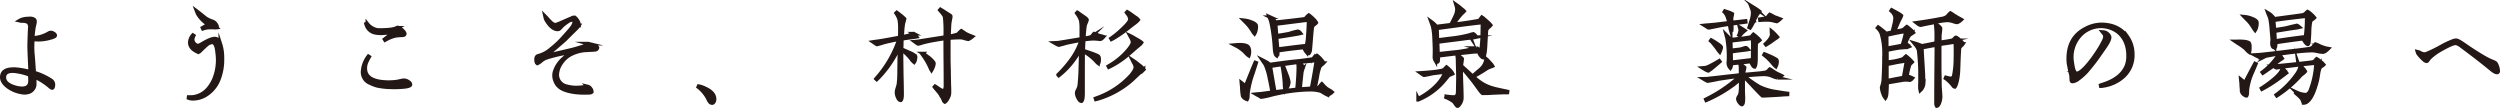 <svg xmlns="http://www.w3.org/2000/svg" width="889.476" height="38.479" viewBox="0 0 889.476 38.479">
  <g id="グループ_315" data-name="グループ 315" transform="translate(-3391.04 -3693.926)">
    <g id="グループ_329" data-name="グループ 329" transform="translate(3391.69 3695.539)">
      <g id="グループ_315-2" data-name="グループ 315" transform="translate(0 4.941)">
        <path id="パス_481" data-name="パス 481" d="M3399.569,3739.088a1.731,1.731,0,0,1-.408-.033,11.731,11.731,0,0,1-5.323-2.1c-1.425-1.088-2.149-2.22-2.149-3.364,0-1.954,1.377-2.9,4.208-2.9.25,0,.514.008.787.023a26.257,26.257,0,0,1,4.6.8l.5.125-.021-.514q-.026-.645-.071-1.553l0-.042c-.038-.806-.083-1.766-.129-2.88-.122-2.589-.161-4.333-.121-5.331l.028-.843c.033-1.076.079-2.55.174-4.353a2.43,2.43,0,0,0-.534-2.044l-.021-.017a3.6,3.6,0,0,0-2.208-.481,2.011,2.011,0,0,1-.443-.041l-.427-.1.38-.219a6.809,6.809,0,0,1,2.463-.524,7.106,7.106,0,0,1,.889-.039,2.364,2.364,0,0,1,1.542.451c.243.244.265.778.064,1.59a12.5,12.5,0,0,0-.375,1.957c-.068.372-.136,1.032-.23,1.948l-.1.98.459-.032a12.015,12.015,0,0,0,5.081-1.541,2.081,2.081,0,0,1,.98-.353,2.105,2.105,0,0,1,1.111.456.774.774,0,0,1,.4.569v.029l-.009.056-.012.036c-.024.072-.121.215-.5.369a15.08,15.08,0,0,1-5.4,1.038,13.863,13.863,0,0,1-1.626-.1l-.4-.047-.029.4a29.836,29.836,0,0,0,0,4.7c.124,1.2.287,3.385.482,6.483l.017.252.238.086a22.947,22.947,0,0,1,5.74,2.683,1.79,1.79,0,0,1,.859,1.389c0,.44-.05,1.2-.384,1.329l-.047.018-.049-.01a1.9,1.9,0,0,1-.739-.462,21.746,21.746,0,0,0-4.877-3.2l-.554-.271v2.472a2.975,2.975,0,0,1-.391,1.539,3.277,3.277,0,0,1-1.435,1.292A4.624,4.624,0,0,1,3399.569,3739.088Zm-3.991-7.7c-2.485,0-3.006,1.219-3.006,2.24,0,1.564,1.259,2.733,3.742,3.474a8.909,8.909,0,0,0,2.61.419c1.713,0,2.655-.777,2.8-2.309a14.3,14.3,0,0,0-.079-2.215l-.017-.247-.231-.088a21.235,21.235,0,0,0-4.024-1.068A12.922,12.922,0,0,0,3395.578,3731.388Z" transform="translate(-3391.69 -3712.646)" fill="#231815"/>
        <path id="パス_482" data-name="パス 482" d="M3399.569,3739.088a1.731,1.731,0,0,1-.408-.033,11.731,11.731,0,0,1-5.323-2.1c-1.425-1.088-2.149-2.22-2.149-3.364,0-1.954,1.377-2.9,4.208-2.9.25,0,.514.008.787.023a26.257,26.257,0,0,1,4.6.8l.5.125-.021-.514q-.026-.645-.071-1.553l0-.042c-.038-.806-.083-1.766-.129-2.88-.122-2.589-.161-4.333-.121-5.331l.028-.843c.033-1.076.079-2.55.174-4.353a2.43,2.43,0,0,0-.534-2.044l-.021-.017a3.6,3.6,0,0,0-2.208-.481,2.011,2.011,0,0,1-.443-.041l-.427-.1.38-.219a6.809,6.809,0,0,1,2.463-.524,7.106,7.106,0,0,1,.889-.039,2.364,2.364,0,0,1,1.542.451c.243.244.265.778.064,1.59a12.5,12.5,0,0,0-.375,1.957c-.068.372-.136,1.032-.23,1.948l-.1.98.459-.032a12.015,12.015,0,0,0,5.081-1.541,2.081,2.081,0,0,1,.98-.353,2.105,2.105,0,0,1,1.111.456.774.774,0,0,1,.4.569v.029l-.009.056-.012.036c-.024.072-.121.215-.5.369a15.08,15.08,0,0,1-5.4,1.038,13.863,13.863,0,0,1-1.626-.1l-.4-.047-.029.4a29.836,29.836,0,0,0,0,4.7c.124,1.2.287,3.385.482,6.483l.017.252.238.086a22.947,22.947,0,0,1,5.74,2.683,1.79,1.79,0,0,1,.859,1.389c0,.44-.05,1.2-.384,1.329l-.047.018-.049-.01a1.9,1.9,0,0,1-.739-.462,21.746,21.746,0,0,0-4.877-3.2l-.554-.271v2.472a2.975,2.975,0,0,1-.391,1.539,3.277,3.277,0,0,1-1.435,1.292A4.624,4.624,0,0,1,3399.569,3739.088Zm-3.991-7.7c-2.485,0-3.006,1.219-3.006,2.24,0,1.564,1.259,2.733,3.742,3.474a8.909,8.909,0,0,0,2.61.419c1.713,0,2.655-.777,2.8-2.309a14.3,14.3,0,0,0-.079-2.215l-.017-.247-.231-.088a21.235,21.235,0,0,0-4.024-1.068A12.922,12.922,0,0,0,3395.578,3731.388Z" transform="translate(-3391.69 -3712.646)" fill="none" stroke="#231815" stroke-miterlimit="10" stroke-width="1.3"/>
      </g>
      <g id="グループ_316" data-name="グループ 316" transform="translate(66.427 2.333)">
        <path id="パス_483" data-name="パス 483" d="M3622.822,3734.8a4.744,4.744,0,0,1-1.11-.259l.041-.337.037,0h1.02c3.5-.254,6.157-2.35,7.911-6.234a17.9,17.9,0,0,0,1.243-9.1c-.224-2.629-.733-3.928-1.6-4.092a1.314,1.314,0,0,0-.3-.032,3.475,3.475,0,0,0-2.034,1c-.525.445-1.3,1.18-2.248,2.123-.284.285-.475.345-.585.345a.338.338,0,0,1-.165-.046l.042-.173-.07.158c-1.909-.86-2.837-1.971-2.837-3.4a4.228,4.228,0,0,1,1.1-2.593l.289.188a3.654,3.654,0,0,0-.388,1.409,2.356,2.356,0,0,0,1.737,2.144.705.705,0,0,0,.107.009c.218,0,.589-.088,1.682-.745,2.45-1.454,3.723-1.759,4.36-1.759a1.483,1.483,0,0,1,.318.031c.756.172,1.3.774,1.652,1.841a15.063,15.063,0,0,1,.668,3.225,22.7,22.7,0,0,1,.078,2.3,19.043,19.043,0,0,1-1.461,7.548,11.405,11.405,0,0,1-3.821,4.718,8.788,8.788,0,0,1-5.177,1.741Zm3.854-25.22c.394-.226.9-.513,1.542-.866l.529-.292-.488-.357a11.546,11.546,0,0,1-3.123-3.234,4.807,4.807,0,0,1-.319-.653l-.215-.562.481.362c.314.236.725.562,1.016.792,1.365,1.1,1.693,1.359,1.8,1.43a10.5,10.5,0,0,0,2.471,1.133,2.642,2.642,0,0,1,1.315,1.312,1.008,1.008,0,0,1,.178.714l-.033.1-.1.017a2.709,2.709,0,0,1-.43.026q-.2,0-.463-.014c-.382-.02-.743-.031-1.073-.031a8.4,8.4,0,0,0-2.618.332c-.111.036-.218.072-.323.11Z" transform="translate(-3621.712 -3703.619)" fill="#231815"/>
        <path id="パス_484" data-name="パス 484" d="M3622.822,3734.8a4.744,4.744,0,0,1-1.11-.259l.041-.337.037,0h1.02c3.5-.254,6.157-2.35,7.911-6.234a17.9,17.9,0,0,0,1.243-9.1c-.224-2.629-.733-3.928-1.6-4.092a1.314,1.314,0,0,0-.3-.032,3.475,3.475,0,0,0-2.034,1c-.525.445-1.3,1.18-2.248,2.123-.284.285-.475.345-.585.345a.338.338,0,0,1-.165-.046l.042-.173-.07.158c-1.909-.86-2.837-1.971-2.837-3.4a4.228,4.228,0,0,1,1.1-2.593l.289.188a3.654,3.654,0,0,0-.388,1.409,2.356,2.356,0,0,0,1.737,2.144.705.705,0,0,0,.107.009c.218,0,.589-.088,1.682-.745,2.45-1.454,3.723-1.759,4.36-1.759a1.483,1.483,0,0,1,.318.031c.756.172,1.3.774,1.652,1.841a15.063,15.063,0,0,1,.668,3.225,22.7,22.7,0,0,1,.078,2.3,19.043,19.043,0,0,1-1.461,7.548,11.405,11.405,0,0,1-3.821,4.718,8.788,8.788,0,0,1-5.177,1.741Zm3.854-25.22c.394-.226.9-.513,1.542-.866l.529-.292-.488-.357a11.546,11.546,0,0,1-3.123-3.234,4.807,4.807,0,0,1-.319-.653l-.215-.562.481.362c.314.236.725.562,1.016.792,1.365,1.1,1.693,1.359,1.8,1.43a10.5,10.5,0,0,0,2.471,1.133,2.642,2.642,0,0,1,1.315,1.312,1.008,1.008,0,0,1,.178.714l-.033.1-.1.017a2.709,2.709,0,0,1-.43.026q-.2,0-.463-.014c-.382-.02-.743-.031-1.073-.031a8.4,8.4,0,0,0-2.618.332c-.111.036-.218.072-.323.11Z" transform="translate(-3621.712 -3703.619)" fill="none" stroke="#231815" stroke-miterlimit="10" stroke-width="1.3"/>
      </g>
      <g id="グループ_317" data-name="グループ 317" transform="translate(128.364 6.677)">
        <path id="パス_485" data-name="パス 485" d="M3846.278,3741.429a25.461,25.461,0,0,1-4.842-.516,13.971,13.971,0,0,1-2.574-.979,4.2,4.2,0,0,1-2.679-4.126,10.05,10.05,0,0,1,2.058-5.413l.294.183c-.275.483-.541.994-.788,1.519a5.487,5.487,0,0,0-.511,3.634c.48,2.274,2.742,3.555,6.721,3.809.486.038.984.058,1.487.058a23.069,23.069,0,0,0,3.1-.221l.03,0c.061-.013.147-.034.256-.061.235-.058.558-.137,1.019-.22a6.383,6.383,0,0,1,1-.166.488.488,0,0,1,.08.005l.039,0a2.89,2.89,0,0,1,1.535.574c.6.391.685.713.685.976,0,.179-.225.512-1.73.748A33.618,33.618,0,0,1,3846.278,3741.429Zm-2.3-17.081c.666-.528,1.407-1.083,2.2-1.651l1.126-.8-1.667.128c-.561.045-1.41.111-2.529.179-.147.006-.3.01-.449.01a10.01,10.01,0,0,1-2.028-.2,4.083,4.083,0,0,1-3.028-2.549,4.959,4.959,0,0,1-.213-.641l.3-.157c.055.06.117.132.188.218a5.871,5.871,0,0,0,3.458,2.112,9.622,9.622,0,0,0,1.222.062c.651,0,1.45-.033,2.377-.1a14.883,14.883,0,0,0,2.653-.375l.1-.027.04-.04.157-.065c.119-.049.251-.1.4-.171a1.346,1.346,0,0,1,.421-.138h.017l.046.009a3.249,3.249,0,0,1,1.483.913c.61.575.917,1.018.917,1.323,0,.354-.279.511-.962.542-.374,0-1.047.043-1.912.122l-.035,0a11.439,11.439,0,0,0-3.333,1.166c-.257.13-.511.27-.758.415Z" transform="translate(-3836.182 -3718.659)" fill="#231815"/>
        <path id="パス_486" data-name="パス 486" d="M3846.278,3741.429a25.461,25.461,0,0,1-4.842-.516,13.971,13.971,0,0,1-2.574-.979,4.2,4.2,0,0,1-2.679-4.126,10.05,10.05,0,0,1,2.058-5.413l.294.183c-.275.483-.541.994-.788,1.519a5.487,5.487,0,0,0-.511,3.634c.48,2.274,2.742,3.555,6.721,3.809.486.038.984.058,1.487.058a23.069,23.069,0,0,0,3.1-.221l.03,0c.061-.013.147-.034.256-.061.235-.058.558-.137,1.019-.22a6.383,6.383,0,0,1,1-.166.488.488,0,0,1,.08.005l.039,0a2.89,2.89,0,0,1,1.535.574c.6.391.685.713.685.976,0,.179-.225.512-1.73.748A33.618,33.618,0,0,1,3846.278,3741.429Zm-2.3-17.081c.666-.528,1.407-1.083,2.2-1.651l1.126-.8-1.667.128c-.561.045-1.41.111-2.529.179-.147.006-.3.01-.449.01a10.01,10.01,0,0,1-2.028-.2,4.083,4.083,0,0,1-3.028-2.549,4.959,4.959,0,0,1-.213-.641l.3-.157c.055.06.117.132.188.218a5.871,5.871,0,0,0,3.458,2.112,9.622,9.622,0,0,0,1.222.062c.651,0,1.45-.033,2.377-.1a14.883,14.883,0,0,0,2.653-.375l.1-.027.04-.04.157-.065c.119-.049.251-.1.4-.171a1.346,1.346,0,0,1,.421-.138h.017l.046.009a3.249,3.249,0,0,1,1.483.913c.61.575.917,1.018.917,1.323,0,.354-.279.511-.962.542-.374,0-1.047.043-1.912.122l-.035,0a11.439,11.439,0,0,0-3.333,1.166c-.257.13-.511.27-.758.415Z" transform="translate(-3836.182 -3718.659)" fill="none" stroke="#231815" stroke-miterlimit="10" stroke-width="1.3"/>
      </g>
      <g id="グループ_318" data-name="グループ 318" transform="translate(190.086 4.181)">
        <path id="パス_487" data-name="パス 487" d="M4066.581,3737.258c-3.4-.04-6.47-.739-8-1.824a5.048,5.048,0,0,1-1.915-2.552,4.764,4.764,0,0,1-.154-3.155,10.428,10.428,0,0,1,3.234-4.78l2.269-2.062-1.253.186a48.1,48.1,0,0,0-7.479,1.829,7,7,0,0,0-1.77,1.149l-.029.022-.009.012a4.3,4.3,0,0,1-1.019.648l-.092.046-.084-.057a.775.775,0,0,1-.26-.437,3.2,3.2,0,0,1-.1-1.016c0-.667.3-1.1.81-1.192a11.063,11.063,0,0,0,4.568-2.5,31.256,31.256,0,0,0,3.8-3.51c.55-.59,1.486-1.642,2.947-3.311,1-1.224,1.426-2.013,1.426-2.632a.77.77,0,0,0-.87-.789,2.691,2.691,0,0,0-1.429.593,14.165,14.165,0,0,0-2.029,1.576c-.146.145-.28.29-.414.434s-.257.276-.392.412a.986.986,0,0,1-.736.331c-1.337,0-2.664-1.05-3.945-3.123a2.99,2.99,0,0,1-.423-.959l-.129-.583.42.423a4.889,4.889,0,0,1,.351.4,12.614,12.614,0,0,0,1.251,1.293,2.72,2.72,0,0,0,1.574.909c.024,0,.049,0,.073,0,.217-.006.856-.192,4.011-1.606.167-.07.349-.149.535-.229.321-.139.651-.282.977-.408l.034-.015a4.54,4.54,0,0,1,1-.362l.02-.005h.021a1.082,1.082,0,0,1,.817.536,3.742,3.742,0,0,1,1.012,2.146v.189l-.073-.006a5.567,5.567,0,0,1-.862,1.038c-.384.383-.843.836-1.378,1.363-.764.752-1.667,1.643-2.721,2.7l-.416.364c-.854.746-2.435,2.127-4.87,4.175l.364.728q2.6-.6,7.608-1.783c1.443-.393,2.669-.752,3.739-1.1a5.372,5.372,0,0,0,1.235-.618c.278-.2.462-.318.546-.368l.062-.037.068.016a19.346,19.346,0,0,1,2.106.717,2.4,2.4,0,0,1,1.094.632l.031.047,0,.056a.616.616,0,0,1-.168.374l-.021.031a.858.858,0,0,1-.423.282,11.459,11.459,0,0,1-1.755.13l-2.106.121a13.443,13.443,0,0,0-4.778,1.327,9.163,9.163,0,0,0-3.7,3.318,7.4,7.4,0,0,0-1.273,3.234,4.17,4.17,0,0,0,3.3,4.891,12.7,12.7,0,0,0,3.428.45,17.413,17.413,0,0,0,2.256-.156c.808-.111,1.507-.208,1.736-.209h.016l.015,0a1.646,1.646,0,0,1,1.021.744,1.755,1.755,0,0,1,.448,1.11l0,.059-.038.043a1.271,1.271,0,0,1-.846.264c-.518.039-1.276.039-2.234.039Z" transform="translate(-4049.912 -3710.017)" fill="#231815"/>
        <path id="パス_488" data-name="パス 488" d="M4066.581,3737.258c-3.4-.04-6.47-.739-8-1.824a5.048,5.048,0,0,1-1.915-2.552,4.764,4.764,0,0,1-.154-3.155,10.428,10.428,0,0,1,3.234-4.78l2.269-2.062-1.253.186a48.1,48.1,0,0,0-7.479,1.829,7,7,0,0,0-1.77,1.149l-.029.022-.009.012a4.3,4.3,0,0,1-1.019.648l-.092.046-.084-.057a.775.775,0,0,1-.26-.437,3.2,3.2,0,0,1-.1-1.016c0-.667.3-1.1.81-1.192a11.063,11.063,0,0,0,4.568-2.5,31.256,31.256,0,0,0,3.8-3.51c.55-.59,1.486-1.642,2.947-3.311,1-1.224,1.426-2.013,1.426-2.632a.77.77,0,0,0-.87-.789,2.691,2.691,0,0,0-1.429.593,14.165,14.165,0,0,0-2.029,1.576c-.146.145-.28.29-.414.434s-.257.276-.392.412a.986.986,0,0,1-.736.331c-1.337,0-2.664-1.05-3.945-3.123a2.99,2.99,0,0,1-.423-.959l-.129-.583.42.423a4.889,4.889,0,0,1,.351.4,12.614,12.614,0,0,0,1.251,1.293,2.72,2.72,0,0,0,1.574.909c.024,0,.049,0,.073,0,.217-.006.856-.192,4.011-1.606.167-.07.349-.149.535-.229.321-.139.651-.282.977-.408l.034-.015a4.54,4.54,0,0,1,1-.362l.02-.005h.021a1.082,1.082,0,0,1,.817.536,3.742,3.742,0,0,1,1.012,2.146v.189l-.073-.006a5.567,5.567,0,0,1-.862,1.038c-.384.383-.843.836-1.378,1.363-.764.752-1.667,1.643-2.721,2.7l-.416.364c-.854.746-2.435,2.127-4.87,4.175l.364.728q2.6-.6,7.608-1.783c1.443-.393,2.669-.752,3.739-1.1a5.372,5.372,0,0,0,1.235-.618c.278-.2.462-.318.546-.368l.062-.037.068.016a19.346,19.346,0,0,1,2.106.717,2.4,2.4,0,0,1,1.094.632l.031.047,0,.056a.616.616,0,0,1-.168.374l-.021.031a.858.858,0,0,1-.423.282,11.459,11.459,0,0,1-1.755.13l-2.106.121a13.443,13.443,0,0,0-4.778,1.327,9.163,9.163,0,0,0-3.7,3.318,7.4,7.4,0,0,0-1.273,3.234,4.17,4.17,0,0,0,3.3,4.891,12.7,12.7,0,0,0,3.428.45,17.413,17.413,0,0,0,2.256-.156c.808-.111,1.507-.208,1.736-.209h.016l.015,0a1.646,1.646,0,0,1,1.021.744,1.755,1.755,0,0,1,.448,1.11l0,.059-.038.043a1.271,1.271,0,0,1-.846.264c-.518.039-1.276.039-2.234.039Z" transform="translate(-4049.912 -3710.017)" fill="none" stroke="#231815" stroke-miterlimit="10" stroke-width="1.3"/>
      </g>
      <g id="グループ_319" data-name="グループ 319" transform="translate(247.78 29.031)">
        <path id="パス_489" data-name="パス 489" d="M4254.626,3802.086a1.259,1.259,0,0,1-.535-.152,3.18,3.18,0,0,1-.891-1.321,12.469,12.469,0,0,0-3.507-4.243l.141-.3a7.536,7.536,0,0,1,1.5.433c2.914,1.213,4.158,2.482,4.158,4.239a1.717,1.717,0,0,1-.467,1.194A.608.608,0,0,1,4254.626,3802.086Z" transform="translate(-4249.693 -3796.066)" fill="#231815"/>
        <path id="パス_490" data-name="パス 490" d="M4254.626,3802.086a1.259,1.259,0,0,1-.535-.152,3.18,3.18,0,0,1-.891-1.321,12.469,12.469,0,0,0-3.507-4.243l.141-.3a7.536,7.536,0,0,1,1.5.433c2.914,1.213,4.158,2.482,4.158,4.239a1.717,1.717,0,0,1-.467,1.194A.608.608,0,0,1,4254.626,3802.086Z" transform="translate(-4249.693 -3796.066)" fill="none" stroke="#231815" stroke-miterlimit="10" stroke-width="1.3"/>
      </g>
      <g id="グループ_320" data-name="グループ 320" transform="translate(310.007 1.727)">
        <path id="パス_491" data-name="パス 491" d="M4490.585,3734.386a1.13,1.13,0,0,1-.27-.321l-.01-.013-.005-.016c-.058-.152-.125-.3-.19-.454s-.138-.315-.194-.464l-.014-.036-.008-.013a17.908,17.908,0,0,0-1.236-1.937l-.022-.028s-1.174-1.394-1.287-1.527c-.144-.172-.264-.322-.363-.451l.228-.253c.192.119.426.271.714.466,1.386.983,1.845,1.115,2.111,1.115h.036l.011,0c.737-.093.822-1.114.822-1.875,0-1.783,0-4.477-.039-8.148-.042-3.546-.042-6.2-.042-8.139v-.443l-.438.061c-.949.132-2.631.392-5.261.89l-.026.005c-.164.041-.368.089-.608.145-.462.106-1.025.238-1.729.419l-.029.008-.009,0a13.266,13.266,0,0,1-1.452.422l-.034.007-.034,0a1.827,1.827,0,0,1-.681-.4l-.031-.022c-.052-.033-.1-.065-.138-.1l-.378-.277.468-.036.248-.017c.362-.041.983-.124,1.836-.286.7-.111,1.55-.243,2.544-.4l.093-.015q2.207-.342,5.334-.836l.325-.052v-.329a48.715,48.715,0,0,0-.216-6.955l-.009-.039-.008-.012a8.366,8.366,0,0,0-1.27-1.75c-.178-.2-.32-.368-.433-.505l.221-.259c.562.328,1.4.859,2.487,1.577.379.233.7.421.861.512l.019.01.016.013a1.218,1.218,0,0,1,.286.341l.018.04v.044a8.1,8.1,0,0,1-.141.8l-.053.26c-.123.7-.2,1.181-.244,1.472l-.034.576c-.043.789-.108,1.979-.172,3.493l-.021.48.473-.084a20.474,20.474,0,0,0,2.63-.657l.111-.035.073-.091a7.552,7.552,0,0,1,1.036-1.041l.095-.079.105.064c.109.066.248.16.413.28.147.1.3.208.456.31s.3.2.435.3l.024.017.011.005a13.446,13.446,0,0,0,1.825.83c.146.055.267.1.366.143l.269.111-.225.184c-.075.061-.17.132-.29.216a4.812,4.812,0,0,1-.87.52l-.04.016-.043-.005c-.152-.017-.412-.078-.713-.148l-.144-.034-.27-.084a5.741,5.741,0,0,0-.911-.25,6.338,6.338,0,0,0-1.141-.073c-.749,0-1.809.049-3.336.152l-.331.022-.027.331c-.042.5-.042,1.036-.042,1.6v5.281c0,.792.024,1.753.055,2.969l.027,1.072q.022,1.133.032,1.992l-.172.035.173,0c.013.892.023,1.536.047,2,0,.344,0,.97.041,1.826.04.838.04,1.488.04,1.917a5.693,5.693,0,0,1-.11,1.318,6.589,6.589,0,0,1-.681,1.427,2.854,2.854,0,0,1-.742.892l-.1.066Zm-15.672-.548c-.36,0-.69-.329-.969-.978a4.258,4.258,0,0,1-.452-1.784,4.485,4.485,0,0,1,.263-1.369c.069-.248.129-.453.182-.634a7.953,7.953,0,0,0,.238-.925,32.206,32.206,0,0,0,.245-4.086c0-1.74.04-4.253.117-7.473l-.788-.2a38.1,38.1,0,0,1-6.959,9.739c-.126.12-.242.229-.351.328l-.25-.239q.127-.153.276-.328a39.5,39.5,0,0,0,7.693-13.112l.194-.6-.618.094c-1.241.188-2.792.523-4.876,1.055l-.092-.153.059.163c-.587.21-1.377.439-2.222.645l-.055.014-.051-.021a3.624,3.624,0,0,1-.775-.5l.067-.164-.093.146c-.061-.039-.115-.075-.166-.11l-.359-.246.431-.068c.153-.024.342-.051.576-.079,1.287-.147,3.653-.557,8.17-1.415l.3-.057.01-.308c.041-1.135.041-2.21.041-3.158a18.313,18.313,0,0,0-.207-2.759l-.007-.036a7.739,7.739,0,0,0-1.014-2.166l-.137-.206.244-.236c.322.23.718.535,1.178.906a14.545,14.545,0,0,1,1.529,1.317l.057.064-.015.085c-.033.169-.105.46-.164.695a7.03,7.03,0,0,0-.337,1.355,29.283,29.283,0,0,0-.286,3.8l-.012.5.641-.148c.508-.117,1.2-.276,2.119-.533l.065-.018.055-.039a3.5,3.5,0,0,1,1.091-.445l.065-.018.061.032a2.176,2.176,0,0,1,.53.458,3.464,3.464,0,0,1,.32.4l.151.219-.263.048c-.256.048-.61.1-1.052.144-1.544.2-2.752.364-3.62.529l-.295.056-.018.3c-.024.407-.033.917-.045,1.56l-.174.033.174,0c-.009.425-.018.9-.033,1.442l-.01.376-.032-.029v1.8c0,1.313.023,3,.054,5.137l.026,1.962c.081,3.379.121,5.7.121,7.09,0,1.737-.32,2.072-.417,2.133l-.048.03Zm10.877-10.936a4.239,4.239,0,0,1-.273-.559,23.5,23.5,0,0,0-2.706-4.676l-.12-.172.229-.249a17.284,17.284,0,0,1,1.6,1.114,8.82,8.82,0,0,1,2.207,2.123.761.761,0,0,1,.06.272,3.973,3.973,0,0,1-.374,1.425,4.225,4.225,0,0,1-.33.721l-.148.243Zm-6.189-2.706a5.718,5.718,0,0,1-.621-.639,14.129,14.129,0,0,0-.949-1.194,25.771,25.771,0,0,0-2.052-2.019l.185-.288c.467.2.863.379,1.2.53.31.14.562.252.754.333a7.265,7.265,0,0,1,2.031,1.172l.012.014.009.018a.811.811,0,0,1,.089.416,5.03,5.03,0,0,1-.185,1.134,2.055,2.055,0,0,1-.221.486l-.106.156Z" transform="translate(-4465.171 -3701.519)" fill="#231815"/>
        <path id="パス_492" data-name="パス 492" d="M4490.585,3734.386a1.13,1.13,0,0,1-.27-.321l-.01-.013-.005-.016c-.058-.152-.125-.3-.19-.454s-.138-.315-.194-.464l-.014-.036-.008-.013a17.908,17.908,0,0,0-1.236-1.937l-.022-.028s-1.174-1.394-1.287-1.527c-.144-.172-.264-.322-.363-.451l.228-.253c.192.119.426.271.714.466,1.386.983,1.845,1.115,2.111,1.115h.036l.011,0c.737-.093.822-1.114.822-1.875,0-1.783,0-4.477-.039-8.148-.042-3.546-.042-6.2-.042-8.139v-.443l-.438.061c-.949.132-2.631.392-5.261.89l-.026.005c-.164.041-.368.089-.608.145-.462.106-1.025.238-1.729.419l-.029.008-.009,0a13.266,13.266,0,0,1-1.452.422l-.034.007-.034,0a1.827,1.827,0,0,1-.681-.4l-.031-.022c-.052-.033-.1-.065-.138-.1l-.378-.277.468-.036.248-.017c.362-.041.983-.124,1.836-.286.7-.111,1.55-.243,2.544-.4l.093-.015q2.207-.342,5.334-.836l.325-.052v-.329a48.715,48.715,0,0,0-.216-6.955l-.009-.039-.008-.012a8.366,8.366,0,0,0-1.27-1.75c-.178-.2-.32-.368-.433-.505l.221-.259c.562.328,1.4.859,2.487,1.577.379.233.7.421.861.512l.019.01.016.013a1.218,1.218,0,0,1,.286.341l.018.04v.044a8.1,8.1,0,0,1-.141.8l-.053.26c-.123.7-.2,1.181-.244,1.472l-.034.576c-.043.789-.108,1.979-.172,3.493l-.021.48.473-.084a20.474,20.474,0,0,0,2.63-.657l.111-.035.073-.091a7.552,7.552,0,0,1,1.036-1.041l.095-.079.105.064c.109.066.248.16.413.28.147.1.3.208.456.31s.3.2.435.3l.024.017.011.005a13.446,13.446,0,0,0,1.825.83c.146.055.267.1.366.143l.269.111-.225.184c-.075.061-.17.132-.29.216a4.812,4.812,0,0,1-.87.52l-.04.016-.043-.005c-.152-.017-.412-.078-.713-.148l-.144-.034-.27-.084a5.741,5.741,0,0,0-.911-.25,6.338,6.338,0,0,0-1.141-.073c-.749,0-1.809.049-3.336.152l-.331.022-.027.331c-.042.5-.042,1.036-.042,1.6v5.281c0,.792.024,1.753.055,2.969l.027,1.072q.022,1.133.032,1.992l-.172.035.173,0c.013.892.023,1.536.047,2,0,.344,0,.97.041,1.826.04.838.04,1.488.04,1.917a5.693,5.693,0,0,1-.11,1.318,6.589,6.589,0,0,1-.681,1.427,2.854,2.854,0,0,1-.742.892l-.1.066Zm-15.672-.548c-.36,0-.69-.329-.969-.978a4.258,4.258,0,0,1-.452-1.784,4.485,4.485,0,0,1,.263-1.369c.069-.248.129-.453.182-.634a7.953,7.953,0,0,0,.238-.925,32.206,32.206,0,0,0,.245-4.086c0-1.74.04-4.253.117-7.473l-.788-.2a38.1,38.1,0,0,1-6.959,9.739c-.126.12-.242.229-.351.328l-.25-.239q.127-.153.276-.328a39.5,39.5,0,0,0,7.693-13.112l.194-.6-.618.094c-1.241.188-2.792.523-4.876,1.055l-.092-.153.059.163c-.587.21-1.377.439-2.222.645l-.055.014-.051-.021a3.624,3.624,0,0,1-.775-.5l.067-.164-.093.146c-.061-.039-.115-.075-.166-.11l-.359-.246.431-.068c.153-.024.342-.051.576-.079,1.287-.147,3.653-.557,8.17-1.415l.3-.057.01-.308c.041-1.135.041-2.21.041-3.158a18.313,18.313,0,0,0-.207-2.759l-.007-.036a7.739,7.739,0,0,0-1.014-2.166l-.137-.206.244-.236c.322.23.718.535,1.178.906a14.545,14.545,0,0,1,1.529,1.317l.057.064-.015.085c-.033.169-.105.46-.164.695a7.03,7.03,0,0,0-.337,1.355,29.283,29.283,0,0,0-.286,3.8l-.012.5.641-.148c.508-.117,1.2-.276,2.119-.533l.065-.018.055-.039a3.5,3.5,0,0,1,1.091-.445l.065-.018.061.032a2.176,2.176,0,0,1,.53.458,3.464,3.464,0,0,1,.32.4l.151.219-.263.048c-.256.048-.61.1-1.052.144-1.544.2-2.752.364-3.62.529l-.295.056-.018.3c-.024.407-.033.917-.045,1.56l-.174.033.174,0c-.009.425-.018.9-.033,1.442l-.01.376-.032-.029v1.8c0,1.313.023,3,.054,5.137l.026,1.962c.081,3.379.121,5.7.121,7.09,0,1.737-.32,2.072-.417,2.133l-.048.03Zm10.877-10.936a4.239,4.239,0,0,1-.273-.559,23.5,23.5,0,0,0-2.706-4.676l-.12-.172.229-.249a17.284,17.284,0,0,1,1.6,1.114,8.82,8.82,0,0,1,2.207,2.123.761.761,0,0,1,.06.272,3.973,3.973,0,0,1-.374,1.425,4.225,4.225,0,0,1-.33.721l-.148.243Zm-6.189-2.706a5.718,5.718,0,0,1-.621-.639,14.129,14.129,0,0,0-.949-1.194,25.771,25.771,0,0,0-2.052-2.019l.185-.288c.467.2.863.379,1.2.53.31.14.562.252.754.333a7.265,7.265,0,0,1,2.031,1.172l.012.014.009.018a.811.811,0,0,1,.089.416,5.03,5.03,0,0,1-.185,1.134,2.055,2.055,0,0,1-.221.486l-.106.156Z" transform="translate(-4465.171 -3701.519)" fill="none" stroke="#231815" stroke-miterlimit="10" stroke-width="1.3"/>
      </g>
      <g id="グループ_321" data-name="グループ 321" transform="translate(374.525 2.603)">
        <path id="パス_493" data-name="パス 493" d="M4698.144,3736.314c-.261,0-.62-.124-1.1-1.077a4.021,4.021,0,0,1-.564-1.844,2.688,2.688,0,0,1,.361-1.037,5.287,5.287,0,0,0,.519-1.319c.125-.829.245-2.308.368-4.517l.021-.694c.03-1.043.1-3.25.181-6.656l.037-1.462-.752,1.255a34.413,34.413,0,0,1-2.352,3.468,27.7,27.7,0,0,1-4.764,4.779l-.228-.26a41.332,41.332,0,0,0,4.193-4.735,25.635,25.635,0,0,0,3.845-7l.231-.643-.67.134c-.29.058-.625.122-1.007.2-.977.188-2.173.418-3.635.733l-.034.009c-.806.254-1.664.482-2.626.7l-.035.008-.035-.007a3.431,3.431,0,0,1-.947-.425l-.575-.333.586-.028c.146-.007.292-.007.442-.007h.037l.014,0c1.179-.157,3.772-.581,8.158-1.333l.32-.055v-3.954a15.072,15.072,0,0,0-.207-2.606l-.008-.032a7.581,7.581,0,0,0-1.143-2.174c-.1-.15-.2-.284-.279-.4l.224-.252c.071.039.148.084.233.137.385.3.939.692,1.7,1.217.481.321.8.561.955.675a1.919,1.919,0,0,1,.516.561l.024.049-.006.053a4.546,4.546,0,0,1-.254.768,6.05,6.05,0,0,0-.468,1.29,39.744,39.744,0,0,0-.37,4.044l-.031.506.5-.107.4-.083c.47-.1,1-.207,1.593-.364l.062-.016.054-.035a3.616,3.616,0,0,0,.694-.77,2.463,2.463,0,0,1,.278-.311l.073-.064.091.027a7.72,7.72,0,0,1,.8.3,8.381,8.381,0,0,0,1.442.507q.487.111.773.2l.247.079-.165.2a2.374,2.374,0,0,1-.225.227l-.021.02a1.5,1.5,0,0,1-.74.438l-.029.006-.031,0a22.746,22.746,0,0,0-2.376-.193h-.03a30.06,30.06,0,0,0-3.1.286l-.306.045-.024.307c-.08,1.039-.121,2.12-.162,3.322l-.01.293h0l.005.137-.038.688c-.041.736-.041,5.295-.041,14.375,0,2.092-.337,2.6-.482,2.719l-.048.041Zm5.031-.942c.3-.117.645-.249.988-.363l.028-.01a29.779,29.779,0,0,0,11.387-7.6c1.221-1.4,1.792-2.412,1.792-3.2a3.36,3.36,0,0,0-.531-1.472c-.086-.163-.156-.3-.211-.41l-.286-.582.538.362c.447.3,1.064.768,1.834,1.394a8.586,8.586,0,0,1,1.547,1.436l.085.119-.1.1a3.635,3.635,0,0,1-.426.349l-.03.023c-.266.23-.589.471-.9.706l-.025.018-.008.009-.93.875-.022.022c-.49.462-1.082,1.021-1.789,1.683a32.055,32.055,0,0,1-11.744,6.565c-.39.117-.756.218-1.089.3Zm4.563-11.445.332-.2a25.228,25.228,0,0,0,6.589-5.447c1.145-1.4,1.7-2.336,1.7-2.866a3.563,3.563,0,0,0-.483-1.543l-.014-.024c-.073-.129-.135-.244-.187-.342l-.246-.463.472.226a12.63,12.63,0,0,1,1.276.737c.206.12.4.226.587.331.291.16.566.31.824.476a5.557,5.557,0,0,1,.844.569l.113.1-.081.126a3.309,3.309,0,0,1-.51.559c-.188.148-.356.286-.525.426s-.337.278-.515.415l-.023.019c-2.049,1.809-3.524,3.084-4.53,3.849a30.663,30.663,0,0,1-5.021,3.148q-.237.118-.439.213Zm-3.7-1.149a2.219,2.219,0,0,1-.394-.365c-.328-.37-.648-.69-1.019-1.061a18.492,18.492,0,0,0-3.2-2.444l.141-.314c3.662,1.176,4.453,1.642,4.625,1.788l.013.01.01.014a1.481,1.481,0,0,1,.25.933,3.6,3.6,0,0,1-.17,1.367l-.085.186Zm4.632-8.744.345-.237a30.54,30.54,0,0,0,3.636-3.022c1.951-1.818,2.782-2.9,2.782-3.627a3.407,3.407,0,0,0-.885-1.927c-.124-.163-.227-.3-.311-.418l.226-.252c.268.149.583.344.937.58.289.213.6.435.917.658s.628.445.922.662l.03.021a3.778,3.778,0,0,1,1.024.815l.08.108-.084.105a7.577,7.577,0,0,1-1.257,1.114c-.635.476-1.29.969-1.9,1.457a45.342,45.342,0,0,1-5.36,3.76c-.329.192-.639.36-.925.5Z" transform="translate(-4688.579 -3704.552)" fill="#231815"/>
        <path id="パス_494" data-name="パス 494" d="M4698.144,3736.314c-.261,0-.62-.124-1.1-1.077a4.021,4.021,0,0,1-.564-1.844,2.688,2.688,0,0,1,.361-1.037,5.287,5.287,0,0,0,.519-1.319c.125-.829.245-2.308.368-4.517l.021-.694c.03-1.043.1-3.25.181-6.656l.037-1.462-.752,1.255a34.413,34.413,0,0,1-2.352,3.468,27.7,27.7,0,0,1-4.764,4.779l-.228-.26a41.332,41.332,0,0,0,4.193-4.735,25.635,25.635,0,0,0,3.845-7l.231-.643-.67.134c-.29.058-.625.122-1.007.2-.977.188-2.173.418-3.635.733l-.034.009c-.806.254-1.664.482-2.626.7l-.035.008-.035-.007a3.431,3.431,0,0,1-.947-.425l-.575-.333.586-.028c.146-.007.292-.007.442-.007h.037l.014,0c1.179-.157,3.772-.581,8.158-1.333l.32-.055v-3.954a15.072,15.072,0,0,0-.207-2.606l-.008-.032a7.581,7.581,0,0,0-1.143-2.174c-.1-.15-.2-.284-.279-.4l.224-.252c.071.039.148.084.233.137.385.3.939.692,1.7,1.217.481.321.8.561.955.675a1.919,1.919,0,0,1,.516.561l.024.049-.006.053a4.546,4.546,0,0,1-.254.768,6.05,6.05,0,0,0-.468,1.29,39.744,39.744,0,0,0-.37,4.044l-.031.506.5-.107.4-.083c.47-.1,1-.207,1.593-.364l.062-.016.054-.035a3.616,3.616,0,0,0,.694-.77,2.463,2.463,0,0,1,.278-.311l.073-.064.091.027a7.72,7.72,0,0,1,.8.3,8.381,8.381,0,0,0,1.442.507q.487.111.773.2l.247.079-.165.2a2.374,2.374,0,0,1-.225.227l-.021.02a1.5,1.5,0,0,1-.74.438l-.029.006-.031,0a22.746,22.746,0,0,0-2.376-.193h-.03a30.06,30.06,0,0,0-3.1.286l-.306.045-.024.307c-.08,1.039-.121,2.12-.162,3.322l-.01.293h0l.005.137-.038.688c-.041.736-.041,5.295-.041,14.375,0,2.092-.337,2.6-.482,2.719l-.048.041Zm5.031-.942c.3-.117.645-.249.988-.363l.028-.01a29.779,29.779,0,0,0,11.387-7.6c1.221-1.4,1.792-2.412,1.792-3.2a3.36,3.36,0,0,0-.531-1.472c-.086-.163-.156-.3-.211-.41l-.286-.582.538.362c.447.3,1.064.768,1.834,1.394a8.586,8.586,0,0,1,1.547,1.436l.085.119-.1.1a3.635,3.635,0,0,1-.426.349l-.03.023c-.266.23-.589.471-.9.706l-.025.018-.008.009-.93.875-.022.022c-.49.462-1.082,1.021-1.789,1.683a32.055,32.055,0,0,1-11.744,6.565c-.39.117-.756.218-1.089.3Zm4.563-11.445.332-.2a25.228,25.228,0,0,0,6.589-5.447c1.145-1.4,1.7-2.336,1.7-2.866a3.563,3.563,0,0,0-.483-1.543l-.014-.024c-.073-.129-.135-.244-.187-.342l-.246-.463.472.226a12.63,12.63,0,0,1,1.276.737c.206.12.4.226.587.331.291.16.566.31.824.476a5.557,5.557,0,0,1,.844.569l.113.1-.081.126a3.309,3.309,0,0,1-.51.559c-.188.148-.356.286-.525.426s-.337.278-.515.415l-.023.019c-2.049,1.809-3.524,3.084-4.53,3.849a30.663,30.663,0,0,1-5.021,3.148q-.237.118-.439.213Zm-3.7-1.149a2.219,2.219,0,0,1-.394-.365c-.328-.37-.648-.69-1.019-1.061a18.492,18.492,0,0,0-3.2-2.444l.141-.314c3.662,1.176,4.453,1.642,4.625,1.788l.013.01.01.014a1.481,1.481,0,0,1,.25.933,3.6,3.6,0,0,1-.17,1.367l-.085.186Zm4.632-8.744.345-.237a30.54,30.54,0,0,0,3.636-3.022c1.951-1.818,2.782-2.9,2.782-3.627a3.407,3.407,0,0,0-.885-1.927c-.124-.163-.227-.3-.311-.418l.226-.252c.268.149.583.344.937.58.289.213.6.435.917.658s.628.445.922.662l.03.021a3.778,3.778,0,0,1,1.024.815l.08.108-.084.105a7.577,7.577,0,0,1-1.257,1.114c-.635.476-1.29.969-1.9,1.457a45.342,45.342,0,0,1-5.36,3.76c-.329.192-.639.36-.925.5Z" transform="translate(-4688.579 -3704.552)" fill="none" stroke="#231815" stroke-miterlimit="10" stroke-width="1.3"/>
      </g>
      <g id="グループ_322" data-name="グループ 322" transform="translate(438.668 3.77)">
        <path id="パス_495" data-name="パス 495" d="M4914.937,3738.519a3,3,0,0,1-.516-.24,2.241,2.241,0,0,1-.935-.984,23.368,23.368,0,0,1-.294-3.293,3.113,3.113,0,0,0-.033-.311c-.016-.113-.032-.248-.051-.407-.012-.081-.02-.158-.025-.229l-.031-.389.363.28,1.121.934.2-.488q.274-.679.66-1.63l.031-.08c.354-.88.779-1.932,1.283-3.168.227-.576.631-1.577,1.282-3.066l.323.121c-.314,1.012-.732,2.306-1.239,3.848a33.827,33.827,0,0,0-1.67,6.687c-.023.283-.033.55-.043.817s-.021.521-.04.772a1.918,1.918,0,0,1-.187.75l-.069.119Zm5.564-.816a3.414,3.414,0,0,1-1.313-.489c-.162-.077-.308-.154-.436-.228l-.457-.268.528-.054c.227-.023.5-.04.811-.05.126,0,1.777-.217,3.991-.528l.4-.056-.071-.4c-.439-2.414-.771-4-.931-4.73a22.085,22.085,0,0,0-1.359-4.559,9.324,9.324,0,0,0-.722-1.11l-.454-.673.592.3c.179.089.383.2.607.331a7.549,7.549,0,0,1,1.354.886l.135.116.176-.027c1.818-.283,4.293-.607,7.447-1.007,2.233-.189,4.771-.5,7.549-.929l.147-.023.092-.114a5.627,5.627,0,0,1,1.222-1.064l.1-.066.1.066a8.968,8.968,0,0,1,1.384,1.358,6.231,6.231,0,0,1,.858,1.113l.054.1-.076.088a3.592,3.592,0,0,1-.43.4,4.453,4.453,0,0,0-.842.811l-.021.029,0,.012a16.3,16.3,0,0,0-.88,3.485c-.12.624-.239,1.236-.361,1.85s-.242,1.235-.364,1.86l-.1.5.513-.046a1.874,1.874,0,0,0,1.413-.936,4.166,4.166,0,0,1,.321-.4l.111-.116.123.1c.157.125.356.3.595.523a8.6,8.6,0,0,0,1.108,1.013c.348.232.753.477,1.145.694a4.964,4.964,0,0,1,.583.4l.147.122-.137.135a2.6,2.6,0,0,1-.448.334l-.02.013a3.157,3.157,0,0,1-.9.477l-.053.013-.052-.019a8.224,8.224,0,0,1-1-.529c-.285-.165-.524-.307-.719-.423a4.775,4.775,0,0,0-.685-.377,12.411,12.411,0,0,0-4.038-.484c-.372,0-.769.007-1.177.021a61.774,61.774,0,0,0-13.105,2.027c-.56.16-1.367.321-2.408.514l-.012,0h-.029Zm2.892-10.561c.185,1.088.423,2.468.715,4.155l.8,4.628.36-.039c1.2-.129,2.181-.248,3-.365l.109-.015.965-.1c1.026-.11,2.069-.229,3.19-.364l.308-.037.03-.31c.3-3.208.445-5.738.445-7.736,0-.107-.014-.278-.033-.539-.016-.188-.032-.4-.049-.656l-.026-.406-.4.049c-1.255.153-2.437.325-3.579.492l-1.7.245,0-.034-.383.067c-.907.156-1.8.286-2.665.412l-1.142.167Zm10.638-1.235a5.454,5.454,0,0,1,.9.985l.028.048,0,.055c-.022.229-.129.723-.186.989a6.354,6.354,0,0,0-.295,1.364c-.033.33-.071.683-.114,1.075-.117,1.076-.262,2.4-.408,4.039l-.041.45.452-.031c1.171-.081,2.259-.161,3.348-.242l.293-.021.057-.287c.525-2.593,1.04-5.494,1.615-9.127l.079-.5-.5.056c-1,.111-2.537.26-4.991.483l-.853.078.01.009h0Zm-5.482,8.99a16.389,16.389,0,0,1-.157-2.107,51.206,51.206,0,0,0-.736-5.846l.327-.1c.182.376.514,1.152,1.071,2.705a12.411,12.411,0,0,1,.864,2.853,4.371,4.371,0,0,1-.936,2.4l-.36.509Zm-3.055-11.968c-.194-.153-.536-.706-.65-2.686a61.8,61.8,0,0,0-1.179-8.971l-.042-.161a8.544,8.544,0,0,0-.426-1.286c-.049-.11-.087-.2-.113-.271l-.153-.4.386.175a4.03,4.03,0,0,1,.766.5,4.867,4.867,0,0,1,.967,1.067l.122.221.252-.025c2.882-.281,6.031-.641,10.211-1.17l.18-.022.1-.153a4.77,4.77,0,0,1,1.021-1.073l.1-.08.106.071a10.993,10.993,0,0,1,1.287,1.114,6,6,0,0,1,1.215,1.409l.044.091-.058.084a1.55,1.55,0,0,1-.392.361,2.776,2.776,0,0,0-.83.795c-.16.248-.242.914-.5,3.963-.253,3.247-.334,4.13-.359,4.365a2.573,2.573,0,0,1-.47,1.32l-.043.044-.1.009c-.232,0-.51-.2-.8-.579a4.012,4.012,0,0,1-.7-1.247l-.091-.305-.317.033c-3.5.362-6.437.729-8.73,1.091l-.312.05-.012.318a3.044,3.044,0,0,1-.217,1.3l-.1.174Zm.11-6.112c.025.46.076,1.042.141,1.779.046.517.094,1.078.143,1.7l.032.4.726-.092c3.95-.5,7.069-.893,9.3-1.128l.253-.027.076-.243a18.361,18.361,0,0,0,.419-3.31c.163-2.086.243-3.77.243-5.149v-.433l-.431.05c-1.5.172-3.4.415-5.808.722l-.2.025q-2.206.283-4.92.624l-.381.047.047.38c.066.564.131,1.428.224,2.624l.088,1.156.405-.056c.871-.119,2.184-.349,4.088-.687l.033-.007.032-.012a23.572,23.572,0,0,1,2.981-.825l.02,0h.021a1,1,0,0,1,.582.314,1.422,1.422,0,0,1,.167.171l.171.212-.265.065c-.351.086-1.028.228-2.256.411l-1.018.167c-1.2.2-2.692.446-4.584.72l-.348.051Zm-10.117,6.073a3.534,3.534,0,0,1-.513-.439c-.278-.28-.6-.6-.869-.909l-.022-.026-.012-.007a15.4,15.4,0,0,0-2.272-1.7l-.034-.021-.016,0c-.122-.053-.242-.118-.372-.187l-.155-.083-.529-.276.595-.051c.163-.014.362-.026.606-.035.208-.007.408-.012.6-.012,1.133,0,2.573.146,3.012.841a2.725,2.725,0,0,1,.384,1.487,4.343,4.343,0,0,1-.142,1.328l-.073.211Zm2.076-7.865a3.979,3.979,0,0,1-.351-.478c-.215-.384-.46-.752-.7-1.108a14.158,14.158,0,0,0-1.782-2.156l-.863-.867.488.055a8.7,8.7,0,0,1,1.983.519c1.367.485,1.8.929,1.931,1.217l.008.018,0,.02a3.058,3.058,0,0,1,.063.561,5.83,5.83,0,0,1-.229,1.473,2.71,2.71,0,0,1-.276.719l-.12.2Z" transform="translate(-4910.691 -3708.594)" fill="#231815"/>
        <path id="パス_496" data-name="パス 496" d="M4914.937,3738.519a3,3,0,0,1-.516-.24,2.241,2.241,0,0,1-.935-.984,23.368,23.368,0,0,1-.294-3.293,3.113,3.113,0,0,0-.033-.311c-.016-.113-.032-.248-.051-.407-.012-.081-.02-.158-.025-.229l-.031-.389.363.28,1.121.934.2-.488q.274-.679.66-1.63l.031-.08c.354-.88.779-1.932,1.283-3.168.227-.576.631-1.577,1.282-3.066l.323.121c-.314,1.012-.732,2.306-1.239,3.848a33.827,33.827,0,0,0-1.67,6.687c-.023.283-.033.55-.043.817s-.021.521-.04.772a1.918,1.918,0,0,1-.187.75l-.069.119Zm5.564-.816a3.414,3.414,0,0,1-1.313-.489c-.162-.077-.308-.154-.436-.228l-.457-.268.528-.054c.227-.023.5-.04.811-.05.126,0,1.777-.217,3.991-.528l.4-.056-.071-.4c-.439-2.414-.771-4-.931-4.73a22.085,22.085,0,0,0-1.359-4.559,9.324,9.324,0,0,0-.722-1.11l-.454-.673.592.3c.179.089.383.2.607.331a7.549,7.549,0,0,1,1.354.886l.135.116.176-.027c1.818-.283,4.293-.607,7.447-1.007,2.233-.189,4.771-.5,7.549-.929l.147-.023.092-.114a5.627,5.627,0,0,1,1.222-1.064l.1-.066.1.066a8.968,8.968,0,0,1,1.384,1.358,6.231,6.231,0,0,1,.858,1.113l.054.1-.076.088a3.592,3.592,0,0,1-.43.4,4.453,4.453,0,0,0-.842.811l-.021.029,0,.012a16.3,16.3,0,0,0-.88,3.485c-.12.624-.239,1.236-.361,1.85s-.242,1.235-.364,1.86l-.1.5.513-.046a1.874,1.874,0,0,0,1.413-.936,4.166,4.166,0,0,1,.321-.4l.111-.116.123.1c.157.125.356.3.595.523a8.6,8.6,0,0,0,1.108,1.013c.348.232.753.477,1.145.694a4.964,4.964,0,0,1,.583.4l.147.122-.137.135a2.6,2.6,0,0,1-.448.334l-.02.013a3.157,3.157,0,0,1-.9.477l-.053.013-.052-.019a8.224,8.224,0,0,1-1-.529c-.285-.165-.524-.307-.719-.423a4.775,4.775,0,0,0-.685-.377,12.411,12.411,0,0,0-4.038-.484c-.372,0-.769.007-1.177.021a61.774,61.774,0,0,0-13.105,2.027c-.56.16-1.367.321-2.408.514l-.012,0h-.029Zm2.892-10.561c.185,1.088.423,2.468.715,4.155l.8,4.628.36-.039c1.2-.129,2.181-.248,3-.365l.109-.015.965-.1c1.026-.11,2.069-.229,3.19-.364l.308-.037.03-.31c.3-3.208.445-5.738.445-7.736,0-.107-.014-.278-.033-.539-.016-.188-.032-.4-.049-.656l-.026-.406-.4.049c-1.255.153-2.437.325-3.579.492l-1.7.245,0-.034-.383.067c-.907.156-1.8.286-2.665.412l-1.142.167Zm10.638-1.235a5.454,5.454,0,0,1,.9.985l.028.048,0,.055c-.022.229-.129.723-.186.989a6.354,6.354,0,0,0-.295,1.364c-.033.33-.071.683-.114,1.075-.117,1.076-.262,2.4-.408,4.039l-.041.45.452-.031c1.171-.081,2.259-.161,3.348-.242l.293-.021.057-.287c.525-2.593,1.04-5.494,1.615-9.127l.079-.5-.5.056c-1,.111-2.537.26-4.991.483l-.853.078.01.009h0Zm-5.482,8.99a16.389,16.389,0,0,1-.157-2.107,51.206,51.206,0,0,0-.736-5.846l.327-.1c.182.376.514,1.152,1.071,2.705a12.411,12.411,0,0,1,.864,2.853,4.371,4.371,0,0,1-.936,2.4l-.36.509Zm-3.055-11.968c-.194-.153-.536-.706-.65-2.686a61.8,61.8,0,0,0-1.179-8.971l-.042-.161a8.544,8.544,0,0,0-.426-1.286c-.049-.11-.087-.2-.113-.271l-.153-.4.386.175a4.03,4.03,0,0,1,.766.5,4.867,4.867,0,0,1,.967,1.067l.122.221.252-.025c2.882-.281,6.031-.641,10.211-1.17l.18-.022.1-.153a4.77,4.77,0,0,1,1.021-1.073l.1-.08.106.071a10.993,10.993,0,0,1,1.287,1.114,6,6,0,0,1,1.215,1.409l.044.091-.058.084a1.55,1.55,0,0,1-.392.361,2.776,2.776,0,0,0-.83.795c-.16.248-.242.914-.5,3.963-.253,3.247-.334,4.13-.359,4.365a2.573,2.573,0,0,1-.47,1.32l-.043.044-.1.009c-.232,0-.51-.2-.8-.579a4.012,4.012,0,0,1-.7-1.247l-.091-.305-.317.033c-3.5.362-6.437.729-8.73,1.091l-.312.05-.012.318a3.044,3.044,0,0,1-.217,1.3l-.1.174Zm.11-6.112c.025.46.076,1.042.141,1.779.046.517.094,1.078.143,1.7l.032.4.726-.092c3.95-.5,7.069-.893,9.3-1.128l.253-.027.076-.243a18.361,18.361,0,0,0,.419-3.31c.163-2.086.243-3.77.243-5.149v-.433l-.431.05c-1.5.172-3.4.415-5.808.722l-.2.025q-2.206.283-4.92.624l-.381.047.047.38c.066.564.131,1.428.224,2.624l.088,1.156.405-.056c.871-.119,2.184-.349,4.088-.687l.033-.007.032-.012a23.572,23.572,0,0,1,2.981-.825l.02,0h.021a1,1,0,0,1,.582.314,1.422,1.422,0,0,1,.167.171l.171.212-.265.065c-.351.086-1.028.228-2.256.411l-1.018.167c-1.2.2-2.692.446-4.584.72l-.348.051Zm-10.117,6.073a3.534,3.534,0,0,1-.513-.439c-.278-.28-.6-.6-.869-.909l-.022-.026-.012-.007a15.4,15.4,0,0,0-2.272-1.7l-.034-.021-.016,0c-.122-.053-.242-.118-.372-.187l-.155-.083-.529-.276.595-.051c.163-.014.362-.026.606-.035.208-.007.408-.012.6-.012,1.133,0,2.573.146,3.012.841a2.725,2.725,0,0,1,.384,1.487,4.343,4.343,0,0,1-.142,1.328l-.073.211Zm2.076-7.865a3.979,3.979,0,0,1-.351-.478c-.215-.384-.46-.752-.7-1.108a14.158,14.158,0,0,0-1.782-2.156l-.863-.867.488.055a8.7,8.7,0,0,1,1.983.519c1.367.485,1.8.929,1.931,1.217l.008.018,0,.02a3.058,3.058,0,0,1,.063.561,5.83,5.83,0,0,1-.229,1.473,2.71,2.71,0,0,1-.276.719l-.12.2Z" transform="translate(-4910.691 -3708.594)" fill="none" stroke="#231815" stroke-miterlimit="10" stroke-width="1.3"/>
      </g>
      <g id="グループ_323" data-name="グループ 323" transform="translate(503.916 0)">
        <path id="パス_497" data-name="パス 497" d="M5150.638,3731.678l-.02,0c-.044-.01-.172-.042-.537-.526-.3-.444-.667-.957-.76-1.05a11.133,11.133,0,0,0-2.7-1.53l-.064-.028.093-.33a24.626,24.626,0,0,0,2.756.249,1.507,1.507,0,0,0,.485-.1l.034-.011.033-.018c.511-.285.761-.9.761-1.869.024-1.672.048-2.92.063-3.738.011-.583.018-.949.018-1.1,0-.663-.041-2.484-.121-5.413,0-.585,0-1.133-.041-1.6-.016-.12-.031-.242-.048-.38s-.036-.3-.056-.458l-.05-.386.356.245a9.594,9.594,0,0,1,1.39,1.149l.054.054-.006.077c-.014.235-.048.547-.106.953a7.193,7.193,0,0,0-.167,1.36v.559l-.081-.092v1.024c0,1.181.042,2.881.121,5.054.081,2.282.12,3.972.12,5.025a3.808,3.808,0,0,1-.37,1.5,4.232,4.232,0,0,1-.592.921c-.325.406-.458.46-.547.46Zm-14.007-2.622a28.444,28.444,0,0,0,3.086-1.839c3.175-2.239,5.294-4.628,6.3-7.1l.256-.633-.674.107c-.433.068-1.006.136-1.731.222-.546.064-1.143.135-1.8.22-.218.026-.547.1-1,.2-.275.06-.6.131-.963.207-.632.121-1.2.227-1.332.234l-.062,0-.026-.02a3.087,3.087,0,0,1-.769-.471l-.45-.314.655-.039c.86-.04,2.083-.154,3.779-.312l.133-.012a30.449,30.449,0,0,0,3.048-.486,2.131,2.131,0,0,0,1.235-.809,4.387,4.387,0,0,1,.312-.322l.1-.1.114.084a10.53,10.53,0,0,1,1.045.953,5.331,5.331,0,0,1,.913,1.173l.075.149-.147.081a2.351,2.351,0,0,1-.227.1c-.141.061-.286.118-.428.176-.169.066-.324.128-.467.19l-.068.031-.053.052c-.067.066-.6.7-1.437,1.722a24.016,24.016,0,0,1-9.268,6.861Zm23.413-1.944c-.266,0-.409-.005-.486-.01l-.058,0-.044-.038a9.851,9.851,0,0,1-1.148-1.4l-.284-.385c-.359-.488-.731-.993-1.079-1.5-1.4-1.847-2.867-3.637-4.341-5.317l-.274-.312.247-.243c.775.7,1.838,1.661,3.184,2.907l.276.255.115.072.464.406c.652.571,1.173,1.011,1.59,1.306a14.784,14.784,0,0,0,4.8,2.4c.869.277,2.418.615,5.159,1.179l.265.066-.043.341h-.991a8.687,8.687,0,0,0-1.107.039c-.4,0-.875.024-1.47.05l-.783.033c-1.012.04-1.79.082-2.313.122C5160.967,3727.1,5160.424,3727.113,5160.044,3727.113Zm-3.571-6.466c.779-.7,1.569-1.376,2.333-2.031l.034-.031a5.748,5.748,0,0,0,1.836-2.909l.126-.8.237.213a14.046,14.046,0,0,1,1.064,1.1l.362.392c.186.2.293.317.33.37a3.2,3.2,0,0,1,.2.3l.092.167-.173.076c-.03.013-.069.028-.119.045-.186.063-.374.135-.56.207s-.356.138-.527.2l-.029.009-.009.005a12.08,12.08,0,0,0-1.584.956c-1.02.644-2.162,1.316-3.4,2Zm-13.11-4.651c-.2,0-.418-.214-.628-.6a2.386,2.386,0,0,1-.317-1.131c.042-.706.042-1.651.042-2.959-.031-1.278-.081-2.353-.122-3.217-.016-.323-.029-.612-.04-.871a21.605,21.605,0,0,0-.488-3.885c-.021-.1-.076-.247-.206-.611l-.136-.375c-.031-.082-.062-.158-.084-.227l-.194-.534.458.335a9.375,9.375,0,0,1,1.347,1.3l.134.149.2-.024c.7-.082,2.315-.284,4.762-.6l.194-.025.095-.17c.684-1.233,1.119-2.175,1.261-2.484a6.7,6.7,0,0,0,.8-2.7,4.637,4.637,0,0,0-.175-1.23l-.176-.583.411.289c.283.2.632.472,1.041.814.711.592.951.792,1.092.89a2.765,2.765,0,0,1,.256.248l.1.111-.1.114a1.578,1.578,0,0,1-.185.184l-.027.025c-.172.171-.322.315-.442.429a3.261,3.261,0,0,0-.351.364c-.811.9-1.562,1.915-2.265,2.876l-.519.711.875-.1c2.455-.281,5.188-.69,8.126-1.213l.032-.007c.283-.07.512-.337.862-.836.081-.12.149-.211.2-.277l.1-.126.133.093a20.309,20.309,0,0,1,1.691,1.422,9.419,9.419,0,0,1,1.237,1.215l.078.1-.078.1a2.741,2.741,0,0,1-.458.453,3.31,3.31,0,0,0-.957,1.155l-.03.073v.079c0,.031-.021.338-.021.338-.045.721-.152,2.452-.3,5.205-.168,3.079-.575,3.859-.742,4.052l-.066.075-.1-.019c-.178-.034-.424-.24-.752-.628a3.247,3.247,0,0,1-.647-1.183l-.092-.336-.344.057a7.821,7.821,0,0,1-1.025.035h-.037c-.845.081-2.743.282-5.769.605l-.6.064,0-.027-.371.044q-3.024.364-5.928.726l-.357.045.02.359c.07,1.288-.158,1.675-.26,1.782A.2.2,0,0,1,5143.363,3716Zm.18-6.77c.041.782.081,1.945.12,3.457l.012.417.414-.042c.971-.1,1.954-.208,2.935-.317l.053-.005c1-.112,1.992-.222,2.979-.323a40.844,40.844,0,0,0,5.912-1.06l.031-.01a7.908,7.908,0,0,1,1.144-.259l.229-.042h.021a1.528,1.528,0,0,1,.869.661l.392.5.262-.577c.143-.314.352-1.148.518-4.737,0-.123.006-.4.015-.842.015-.758.041-1.98.066-3.686l.007-.43-.428.04c-1.3.122-3.616.412-6.747.808l-9.016,1.217.149,4.2.421-.056c1.788-.24,3.631-.485,5.434-.685a42.972,42.972,0,0,0,5.5-1.059l.1.151-.062-.162a7.7,7.7,0,0,1,1.353-.371l.063-.012.053.031a3.175,3.175,0,0,1,.542.465,4.118,4.118,0,0,1,.313.382l.145.208-.245.06a12.816,12.816,0,0,1-1.38.225c-.732.042-1.78.161-3.21.366l-8.978,1.132Z" transform="translate(-5136.631 -3695.539)" fill="#231815"/>
        <path id="パス_498" data-name="パス 498" d="M5150.638,3731.678l-.02,0c-.044-.01-.172-.042-.537-.526-.3-.444-.667-.957-.76-1.05a11.133,11.133,0,0,0-2.7-1.53l-.064-.028.093-.33a24.626,24.626,0,0,0,2.756.249,1.507,1.507,0,0,0,.485-.1l.034-.011.033-.018c.511-.285.761-.9.761-1.869.024-1.672.048-2.92.063-3.738.011-.583.018-.949.018-1.1,0-.663-.041-2.484-.121-5.413,0-.585,0-1.133-.041-1.6-.016-.12-.031-.242-.048-.38s-.036-.3-.056-.458l-.05-.386.356.245a9.594,9.594,0,0,1,1.39,1.149l.054.054-.006.077c-.014.235-.048.547-.106.953a7.193,7.193,0,0,0-.167,1.36v.559l-.081-.092v1.024c0,1.181.042,2.881.121,5.054.081,2.282.12,3.972.12,5.025a3.808,3.808,0,0,1-.37,1.5,4.232,4.232,0,0,1-.592.921c-.325.406-.458.46-.547.46Zm-14.007-2.622a28.444,28.444,0,0,0,3.086-1.839c3.175-2.239,5.294-4.628,6.3-7.1l.256-.633-.674.107c-.433.068-1.006.136-1.731.222-.546.064-1.143.135-1.8.22-.218.026-.547.1-1,.2-.275.06-.6.131-.963.207-.632.121-1.2.227-1.332.234l-.062,0-.026-.02a3.087,3.087,0,0,1-.769-.471l-.45-.314.655-.039c.86-.04,2.083-.154,3.779-.312l.133-.012a30.449,30.449,0,0,0,3.048-.486,2.131,2.131,0,0,0,1.235-.809,4.387,4.387,0,0,1,.312-.322l.1-.1.114.084a10.53,10.53,0,0,1,1.045.953,5.331,5.331,0,0,1,.913,1.173l.075.149-.147.081a2.351,2.351,0,0,1-.227.1c-.141.061-.286.118-.428.176-.169.066-.324.128-.467.19l-.068.031-.053.052c-.067.066-.6.7-1.437,1.722a24.016,24.016,0,0,1-9.268,6.861Zm23.413-1.944c-.266,0-.409-.005-.486-.01l-.058,0-.044-.038a9.851,9.851,0,0,1-1.148-1.4l-.284-.385c-.359-.488-.731-.993-1.079-1.5-1.4-1.847-2.867-3.637-4.341-5.317l-.274-.312.247-.243c.775.7,1.838,1.661,3.184,2.907l.276.255.115.072.464.406c.652.571,1.173,1.011,1.59,1.306a14.784,14.784,0,0,0,4.8,2.4c.869.277,2.418.615,5.159,1.179l.265.066-.043.341h-.991a8.687,8.687,0,0,0-1.107.039c-.4,0-.875.024-1.47.05l-.783.033c-1.012.04-1.79.082-2.313.122C5160.967,3727.1,5160.424,3727.113,5160.044,3727.113Zm-3.571-6.466c.779-.7,1.569-1.376,2.333-2.031l.034-.031a5.748,5.748,0,0,0,1.836-2.909l.126-.8.237.213a14.046,14.046,0,0,1,1.064,1.1l.362.392c.186.2.293.317.33.37a3.2,3.2,0,0,1,.2.3l.092.167-.173.076c-.03.013-.069.028-.119.045-.186.063-.374.135-.56.207s-.356.138-.527.2l-.029.009-.009.005a12.08,12.08,0,0,0-1.584.956c-1.02.644-2.162,1.316-3.4,2Zm-13.11-4.651c-.2,0-.418-.214-.628-.6a2.386,2.386,0,0,1-.317-1.131c.042-.706.042-1.651.042-2.959-.031-1.278-.081-2.353-.122-3.217-.016-.323-.029-.612-.04-.871a21.605,21.605,0,0,0-.488-3.885c-.021-.1-.076-.247-.206-.611l-.136-.375c-.031-.082-.062-.158-.084-.227l-.194-.534.458.335a9.375,9.375,0,0,1,1.347,1.3l.134.149.2-.024c.7-.082,2.315-.284,4.762-.6l.194-.025.095-.17c.684-1.233,1.119-2.175,1.261-2.484a6.7,6.7,0,0,0,.8-2.7,4.637,4.637,0,0,0-.175-1.23l-.176-.583.411.289c.283.2.632.472,1.041.814.711.592.951.792,1.092.89a2.765,2.765,0,0,1,.256.248l.1.111-.1.114a1.578,1.578,0,0,1-.185.184l-.027.025c-.172.171-.322.315-.442.429a3.261,3.261,0,0,0-.351.364c-.811.9-1.562,1.915-2.265,2.876l-.519.711.875-.1c2.455-.281,5.188-.69,8.126-1.213l.032-.007c.283-.07.512-.337.862-.836.081-.12.149-.211.2-.277l.1-.126.133.093a20.309,20.309,0,0,1,1.691,1.422,9.419,9.419,0,0,1,1.237,1.215l.078.1-.078.1a2.741,2.741,0,0,1-.458.453,3.31,3.31,0,0,0-.957,1.155l-.03.073v.079c0,.031-.021.338-.021.338-.045.721-.152,2.452-.3,5.205-.168,3.079-.575,3.859-.742,4.052l-.066.075-.1-.019c-.178-.034-.424-.24-.752-.628a3.247,3.247,0,0,1-.647-1.183l-.092-.336-.344.057a7.821,7.821,0,0,1-1.025.035h-.037c-.845.081-2.743.282-5.769.605l-.6.064,0-.027-.371.044q-3.024.364-5.928.726l-.357.045.02.359c.07,1.288-.158,1.675-.26,1.782A.2.2,0,0,1,5143.363,3716Zm.18-6.77c.041.782.081,1.945.12,3.457l.012.417.414-.042c.971-.1,1.954-.208,2.935-.317l.053-.005c1-.112,1.992-.222,2.979-.323a40.844,40.844,0,0,0,5.912-1.06l.031-.01a7.908,7.908,0,0,1,1.144-.259l.229-.042h.021a1.528,1.528,0,0,1,.869.661l.392.5.262-.577c.143-.314.352-1.148.518-4.737,0-.123.006-.4.015-.842.015-.758.041-1.98.066-3.686l.007-.43-.428.04c-1.3.122-3.616.412-6.747.808l-9.016,1.217.149,4.2.421-.056c1.788-.24,3.631-.485,5.434-.685a42.972,42.972,0,0,0,5.5-1.059l.1.151-.062-.162a7.7,7.7,0,0,1,1.353-.371l.063-.012.053.031a3.175,3.175,0,0,1,.542.465,4.118,4.118,0,0,1,.313.382l.145.208-.245.06a12.816,12.816,0,0,1-1.38.225c-.732.042-1.78.161-3.21.366l-8.978,1.132Z" transform="translate(-5136.631 -3695.539)" fill="none" stroke="#231815" stroke-miterlimit="10" stroke-width="1.3"/>
      </g>
      <g id="グループ_324" data-name="グループ 324" transform="translate(605.171 0.449)">
        <path id="パス_499" data-name="パス 499" d="M5501.159,3732.214c-.163-.028-.44-.177-.841-.724a2.536,2.536,0,0,1-.57-1.263,2.121,2.121,0,0,1,.315-.824,3.609,3.609,0,0,0,.484-1,14.091,14.091,0,0,0,.208-2.737v-2.588l-.629.516q-.661.541-1.921,1.561a48.81,48.81,0,0,1-9.719,5.563l-.142-.316q.324-.16.633-.322a50.834,50.834,0,0,0,10.679-7.187l.953-.832-1.254.159c-2.355.3-4.543.611-6.5.929l-.027,0c-1.114.248-2.382.491-3.764.721l-.016,0h-.017c-.057,0-.209-.005-1-.477l-.536-.322.609-.01h.491l.015,0c.4-.053,1.219-.143,2.46-.28l2.208-.243c.975-.125,2.226-.264,3.809-.439l.086-.01q1.431-.157,3.2-.358l.341-.039v-2.32a8.678,8.678,0,0,0-.083-1.11l-.049-.385.319.22a9.593,9.593,0,0,1,1.176.894l.056.057-.007.082c-.015.173-.083.484-.146.784l-.012.042a3.21,3.21,0,0,0-.171,1.191v.4l.4-.018c.712-.031,1.766-.129,3.227-.265l1.509-.139c.645-.042,1.588-.17,2.732-.367a2.281,2.281,0,0,0,1.054-.711l.02-.021c.11-.125.21-.229.292-.306l.086-.079.1.049a4.852,4.852,0,0,1,.658.4c.723.494,1.321.883,1.641,1.066l.033.019.037.012c.043.016.2.088.358.161.226.1.5.233.857.39.08.036.143.067.193.094l.237.125-.21.165c-.065.05-.152.112-.27.188a2.981,2.981,0,0,1-.917.377l-.03.005-.028,0a10.8,10.8,0,0,1-1.353-.417,9.8,9.8,0,0,0-1.757-.622,8.232,8.232,0,0,0-1.638-.176c-.125,0-.253,0-.383.011-.989.032-2.811.128-5.9.4l-1.118.1v4.879c0,.358,0,.9.041,1.634.04.755.04,1.262.04,1.632,0,1.5-.245,1.945-.449,2.052l-.051.027Zm7.813-3.119a3.966,3.966,0,0,1-.485-.021l-.05-.007-.038-.033c-.163-.135-.687-.63-2.388-2.42-.572-.633-1.435-1.535-2.529-2.676l-.757-.792.229-.259a43.009,43.009,0,0,0,4.492,3.044,20.1,20.1,0,0,0,5.841,1.732l.671.11c1.33.218,2.478.406,3.461.517l-.011.345c-.292.016-.637.029-1.042.037h-.034c-1.256.118-3.23.24-5.862.361C5509.833,3729.075,5509.327,3729.1,5508.972,3729.1Zm-19.823-8.88a5.019,5.019,0,0,1-1.082-.521c-.146-.077-.27-.149-.371-.212l-.445-.28.524-.04c.156-.012.289-.024.433-.044l.04-.006.013-.006a7.339,7.339,0,0,0,1.688-.675c1.127-.58,2.162-1.158,3.174-1.771l.2.278c-.629.554-1.422,1.222-2.353,1.983a16.9,16.9,0,0,1-1.683,1.272l-.066.042Zm7.746-1.2a1.6,1.6,0,0,1-.247-.4,2.5,2.5,0,0,1-.287-.967,8.644,8.644,0,0,1,.038-.889,8.585,8.585,0,0,0,.042-.926,39.64,39.64,0,0,0-.446-6.744,6.835,6.835,0,0,0-.213-.992l-.17-.629,1.671,1.672.467-.045c.333-.03.744-.067,1.235-.137l.438-.062-.038.048.947-.105c1.123-.125,2.446-.34,3.849-.567l.045-.007.015-.008c.128-.042.345-.16.739-.684.081-.093.144-.159.2-.21l.1-.1.116.083a12.3,12.3,0,0,1,1.045.871,9.867,9.867,0,0,1,.979.97l.1.121-.111.11a2.813,2.813,0,0,1-.26.223,9.291,9.291,0,0,0-.761.6l-.044.044-.028.055c-.062.124-.122.63-.122,5.253,0,2.313-.292,2.962-.417,3.134l-.063.087-.106-.019c-.2-.034-.409-.288-.548-.494l-.179-.315c-.163-.288-.319-.56-.455-.832l-.122-.244-.272.034c-.643.08-1.69.2-3.1.362l-.549.063-.239.016c-.629.042-1.459.126-2.4.244l-.288.037-.088.571c-.023.16-.051.339-.068.434l-.034.106a1.4,1.4,0,0,1-.087.207l-.117.216Zm.474-1.822,7.659-.9v-2.521c.04-.959.04-1.7.04-2.136v-1.272a6.37,6.37,0,0,1,0-1.22l.061-.481-.482.049c-1.222.126-2.921.322-5.072.573l-2.381.276.1,3.394.417-.048c.348-.04.682-.077,1-.111l.054.169-.02-.172c.627-.067,1.22-.13,1.755-.21a8.3,8.3,0,0,0,1.242-.341,3.7,3.7,0,0,1,.829-.219h.017l.017,0a.952.952,0,0,1,.428.287c.028.029.053.056.078.083l.2.23-.3.054c-.269.048-.644.1-1.114.146l-.908.112c-1.273.157-2.364.292-3.349.456l-.327.055Zm15.709,1.364a9.062,9.062,0,0,1-1.079-1.19,18.838,18.838,0,0,0-2.755-2.676l-.029-.023c-.045-.032-.1-.071-.148-.11l.168-.3c.447.173.994.4,1.624.677a18.524,18.524,0,0,1,2.634,1.346l.02.015.014.02a1.163,1.163,0,0,1,.165.685,5.235,5.235,0,0,1-.185,1.094,3.763,3.763,0,0,1-.16.4l-.1.2Zm-19.961-5.249a8.861,8.861,0,0,1-.612-.833c-.339-.508-1.011-1.346-1.917-2.449l-.022-.026-.026-.022c-.116-.1-.271-.237-.465-.417l.2-.281a23.274,23.274,0,0,1,2.812,1.785,2.17,2.17,0,0,1,.725.711l.008.027v.028a3.3,3.3,0,0,1-.259,1.041,3.713,3.713,0,0,1-.153.395l-.113.243Zm16.446-2.615c1.479-1.375,2.2-2.476,2.2-3.366v-.481l-.007-.038a1.716,1.716,0,0,1-.032-.311l-.008-.377.291.239a12.6,12.6,0,0,1,.987.952c.178.19.5.533.7.769l.109.128-.125.112c-.059.054-.14.123-.25.21a9.647,9.647,0,0,0-.824.538l-.021.015a28.885,28.885,0,0,1-2.811,1.884Zm-9.419-3.191a5,5,0,0,0,.451-1.868,1.875,1.875,0,0,0-.091-.464l-.112-.413.368.217c.127.075.289.173.5.3l.348.236c.155.106.291.2.407.271l.2.126-.229.195c-.129.113-.234.2-.324.278-.156.133-.268.23-.347.31l-.244.275c-.18.2-.387.436-.626.715Zm-2.947-1.733a4.758,4.758,0,0,1-.118-.489c-.121-.64-.2-1.081-.241-1.321l-.062-.374-.375.055c-1.321.195-2.522.4-3.566.608q-.477.1-.991.2c-.755.155-1.512.31-2.354.468l-.038.007-.037-.009a3.783,3.783,0,0,1-.967-.53l-.506-.314.653-.07c.786-.041,2.121-.171,3.667-.322.834-.114,2.094-.268,3.958-.485l.442-.051-.114-.43c-.174-.662-.346-1.168-.471-1.538l-.061-.179a4.459,4.459,0,0,0-.979-1.643l-.1-.1.175-.287c.338.107.7.232.894.3a9.607,9.607,0,0,1,1.659.665l.1.057-.015.113c-.013.107-.032.23-.054.338l-.046.209c-.047.215-.078.355-.1.431l-.011.032v.014a6.239,6.239,0,0,0-.007,1.508l.023.408,4.931-.562.042.344c-.487.067-1.032.138-1.637.218l-.069.009c-.86.114-1.832.241-2.917.39l-.335.045v1.667a5.247,5.247,0,0,1-.029.588Zm6.582-.986c.119-.4.282-.935.506-1.655l.276-.887.027,0,.066-.259a10.4,10.4,0,0,0,.374-2.432,4.485,4.485,0,0,0-.391-1.676c-.051-.129-.095-.24-.131-.337l-.167-.439.412.227c.321.177.729.424,1.214.736a16.067,16.067,0,0,1,1.369.953l.121.1-.084.129c-.027.045-.064.1-.113.169l-.009.011-.011.011a6.156,6.156,0,0,0-.479.523l-.019.024-.008.012c-.122.2-.252.438-.417.742-.117.217-.248.457-.4.724l-.361.643.04.344-.114.016-.18.337c-.555,1.039-.871,1.63-.979,1.766l-.039.04-.005.012c-.074.126-.134.224-.19.313Zm9.767-2.127c-.164-.033-.62-.141-1.434-.34a9.644,9.644,0,0,0-2.067-.212c-.752,0-1.569.037-2.424.109l-.04-.344c.669-.1,1.388-.223,2.137-.372.354-.072.657-.4,1-.877.14-.176.233-.281.294-.346l.084-.086.11.047c.117.051.259.122.422.213.312.178.576.321.786.433l.025.014c.148.08.265.142.347.192l.092.055h.064l.024.008c.064.02.431.138,1.33.489.07.024.136.048.192.07l.254.1-.2.188c-.065.062-.154.14-.27.236a3.107,3.107,0,0,1-.624.41l-.052.025Z" transform="translate(-5487.251 -3697.094)" fill="#231815"/>
        <path id="パス_500" data-name="パス 500" d="M5501.159,3732.214c-.163-.028-.44-.177-.841-.724a2.536,2.536,0,0,1-.57-1.263,2.121,2.121,0,0,1,.315-.824,3.609,3.609,0,0,0,.484-1,14.091,14.091,0,0,0,.208-2.737v-2.588l-.629.516q-.661.541-1.921,1.561a48.81,48.81,0,0,1-9.719,5.563l-.142-.316q.324-.16.633-.322a50.834,50.834,0,0,0,10.679-7.187l.953-.832-1.254.159c-2.355.3-4.543.611-6.5.929l-.027,0c-1.114.248-2.382.491-3.764.721l-.016,0h-.017c-.057,0-.209-.005-1-.477l-.536-.322.609-.01h.491l.015,0c.4-.053,1.219-.143,2.46-.28l2.208-.243c.975-.125,2.226-.264,3.809-.439l.086-.01q1.431-.157,3.2-.358l.341-.039v-2.32a8.678,8.678,0,0,0-.083-1.11l-.049-.385.319.22a9.593,9.593,0,0,1,1.176.894l.056.057-.007.082c-.015.173-.083.484-.146.784l-.012.042a3.21,3.21,0,0,0-.171,1.191v.4l.4-.018c.712-.031,1.766-.129,3.227-.265l1.509-.139c.645-.042,1.588-.17,2.732-.367a2.281,2.281,0,0,0,1.054-.711l.02-.021c.11-.125.21-.229.292-.306l.086-.079.1.049a4.852,4.852,0,0,1,.658.4c.723.494,1.321.883,1.641,1.066l.033.019.037.012c.043.016.2.088.358.161.226.1.5.233.857.39.08.036.143.067.193.094l.237.125-.21.165c-.065.05-.152.112-.27.188a2.981,2.981,0,0,1-.917.377l-.03.005-.028,0a10.8,10.8,0,0,1-1.353-.417,9.8,9.8,0,0,0-1.757-.622,8.232,8.232,0,0,0-1.638-.176c-.125,0-.253,0-.383.011-.989.032-2.811.128-5.9.4l-1.118.1v4.879c0,.358,0,.9.041,1.634.04.755.04,1.262.04,1.632,0,1.5-.245,1.945-.449,2.052l-.051.027Zm7.813-3.119a3.966,3.966,0,0,1-.485-.021l-.05-.007-.038-.033c-.163-.135-.687-.63-2.388-2.42-.572-.633-1.435-1.535-2.529-2.676l-.757-.792.229-.259a43.009,43.009,0,0,0,4.492,3.044,20.1,20.1,0,0,0,5.841,1.732l.671.11c1.33.218,2.478.406,3.461.517l-.011.345c-.292.016-.637.029-1.042.037h-.034c-1.256.118-3.23.24-5.862.361C5509.833,3729.075,5509.327,3729.1,5508.972,3729.1Zm-19.823-8.88a5.019,5.019,0,0,1-1.082-.521c-.146-.077-.27-.149-.371-.212l-.445-.28.524-.04c.156-.012.289-.024.433-.044l.04-.006.013-.006a7.339,7.339,0,0,0,1.688-.675c1.127-.58,2.162-1.158,3.174-1.771l.2.278c-.629.554-1.422,1.222-2.353,1.983a16.9,16.9,0,0,1-1.683,1.272l-.066.042Zm7.746-1.2a1.6,1.6,0,0,1-.247-.4,2.5,2.5,0,0,1-.287-.967,8.644,8.644,0,0,1,.038-.889,8.585,8.585,0,0,0,.042-.926,39.64,39.64,0,0,0-.446-6.744,6.835,6.835,0,0,0-.213-.992l-.17-.629,1.671,1.672.467-.045c.333-.03.744-.067,1.235-.137l.438-.062-.038.048.947-.105c1.123-.125,2.446-.34,3.849-.567l.045-.007.015-.008c.128-.042.345-.16.739-.684.081-.093.144-.159.2-.21l.1-.1.116.083a12.3,12.3,0,0,1,1.045.871,9.867,9.867,0,0,1,.979.97l.1.121-.111.11a2.813,2.813,0,0,1-.26.223,9.291,9.291,0,0,0-.761.6l-.044.044-.028.055c-.062.124-.122.63-.122,5.253,0,2.313-.292,2.962-.417,3.134l-.063.087-.106-.019c-.2-.034-.409-.288-.548-.494l-.179-.315c-.163-.288-.319-.56-.455-.832l-.122-.244-.272.034c-.643.08-1.69.2-3.1.362l-.549.063-.239.016c-.629.042-1.459.126-2.4.244l-.288.037-.088.571c-.023.16-.051.339-.068.434l-.034.106a1.4,1.4,0,0,1-.087.207l-.117.216Zm.474-1.822,7.659-.9v-2.521c.04-.959.04-1.7.04-2.136v-1.272a6.37,6.37,0,0,1,0-1.22l.061-.481-.482.049c-1.222.126-2.921.322-5.072.573l-2.381.276.1,3.394.417-.048c.348-.04.682-.077,1-.111l.054.169-.02-.172c.627-.067,1.22-.13,1.755-.21a8.3,8.3,0,0,0,1.242-.341,3.7,3.7,0,0,1,.829-.219h.017l.017,0a.952.952,0,0,1,.428.287c.028.029.053.056.078.083l.2.23-.3.054c-.269.048-.644.1-1.114.146l-.908.112c-1.273.157-2.364.292-3.349.456l-.327.055Zm15.709,1.364a9.062,9.062,0,0,1-1.079-1.19,18.838,18.838,0,0,0-2.755-2.676l-.029-.023c-.045-.032-.1-.071-.148-.11l.168-.3c.447.173.994.4,1.624.677a18.524,18.524,0,0,1,2.634,1.346l.02.015.014.02a1.163,1.163,0,0,1,.165.685,5.235,5.235,0,0,1-.185,1.094,3.763,3.763,0,0,1-.16.4l-.1.2Zm-19.961-5.249a8.861,8.861,0,0,1-.612-.833c-.339-.508-1.011-1.346-1.917-2.449l-.022-.026-.026-.022c-.116-.1-.271-.237-.465-.417l.2-.281a23.274,23.274,0,0,1,2.812,1.785,2.17,2.17,0,0,1,.725.711l.008.027v.028a3.3,3.3,0,0,1-.259,1.041,3.713,3.713,0,0,1-.153.395l-.113.243Zm16.446-2.615c1.479-1.375,2.2-2.476,2.2-3.366v-.481l-.007-.038a1.716,1.716,0,0,1-.032-.311l-.008-.377.291.239a12.6,12.6,0,0,1,.987.952c.178.19.5.533.7.769l.109.128-.125.112c-.059.054-.14.123-.25.21a9.647,9.647,0,0,0-.824.538l-.021.015a28.885,28.885,0,0,1-2.811,1.884Zm-9.419-3.191a5,5,0,0,0,.451-1.868,1.875,1.875,0,0,0-.091-.464l-.112-.413.368.217c.127.075.289.173.5.3l.348.236c.155.106.291.2.407.271l.2.126-.229.195c-.129.113-.234.2-.324.278-.156.133-.268.23-.347.31l-.244.275c-.18.2-.387.436-.626.715Zm-2.947-1.733a4.758,4.758,0,0,1-.118-.489c-.121-.64-.2-1.081-.241-1.321l-.062-.374-.375.055c-1.321.195-2.522.4-3.566.608q-.477.1-.991.2c-.755.155-1.512.31-2.354.468l-.038.007-.037-.009a3.783,3.783,0,0,1-.967-.53l-.506-.314.653-.07c.786-.041,2.121-.171,3.667-.322.834-.114,2.094-.268,3.958-.485l.442-.051-.114-.43c-.174-.662-.346-1.168-.471-1.538l-.061-.179a4.459,4.459,0,0,0-.979-1.643l-.1-.1.175-.287c.338.107.7.232.894.3a9.607,9.607,0,0,1,1.659.665l.1.057-.015.113c-.013.107-.032.23-.054.338l-.046.209c-.047.215-.078.355-.1.431l-.011.032v.014a6.239,6.239,0,0,0-.007,1.508l.023.408,4.931-.562.042.344c-.487.067-1.032.138-1.637.218l-.069.009c-.86.114-1.832.241-2.917.39l-.335.045v1.667a5.247,5.247,0,0,1-.029.588Zm6.582-.986c.119-.4.282-.935.506-1.655l.276-.887.027,0,.066-.259a10.4,10.4,0,0,0,.374-2.432,4.485,4.485,0,0,0-.391-1.676c-.051-.129-.095-.24-.131-.337l-.167-.439.412.227c.321.177.729.424,1.214.736a16.067,16.067,0,0,1,1.369.953l.121.1-.084.129c-.027.045-.064.1-.113.169l-.009.011-.011.011a6.156,6.156,0,0,0-.479.523l-.019.024-.008.012c-.122.2-.252.438-.417.742-.117.217-.248.457-.4.724l-.361.643.04.344-.114.016-.18.337c-.555,1.039-.871,1.63-.979,1.766l-.039.04-.005.012c-.074.126-.134.224-.19.313Zm9.767-2.127c-.164-.033-.62-.141-1.434-.34a9.644,9.644,0,0,0-2.067-.212c-.752,0-1.569.037-2.424.109l-.04-.344c.669-.1,1.388-.223,2.137-.372.354-.072.657-.4,1-.877.14-.176.233-.281.294-.346l.084-.086.11.047c.117.051.259.122.422.213.312.178.576.321.786.433l.025.014c.148.08.265.142.347.192l.092.055h.064l.024.008c.064.02.431.138,1.33.489.07.024.136.048.192.07l.254.1-.2.188c-.065.062-.154.14-.27.236a3.107,3.107,0,0,1-.624.41l-.052.025Z" transform="translate(-5487.251 -3697.094)" fill="none" stroke="#231815" stroke-miterlimit="10" stroke-width="1.3"/>
      </g>
      <g id="グループ_325" data-name="グループ 325" transform="translate(667.391 1.926)">
        <path id="パス_501" data-name="パス 501" d="M5723.669,3736.3a1.954,1.954,0,0,1-.179-.986c0-2.247,0-5.642.04-10.035.014-1.621.039-4.417.039-4.417.024-2.584.042-4.451.042-5.706v-.437l-.434.054c-.966.121-2.408.4-4.424.811l-.32.065.013.327c.039,1.058.154,3.047.362,6.26.163,2.635.241,4.671.241,6.224a3.116,3.116,0,0,1-.438,1.391,2.95,2.95,0,0,1-.5.729l-.222.208-.066-.3a3.792,3.792,0,0,1-.063-.782v-1.023c.041-.465.041-.831.041-1.073,0-2.845,0-4.412-.041-4.9-.035-1.212-.141-3.24-.445-6.071l0-.034,0-.011a5.8,5.8,0,0,0-1.248-2.148l-.35-.434.534.159c.192.057.448.142.761.253l.481.182c.318.121.594.226.711.276l.031.013.107.107.913-.174c.985-.186,2.333-.44,3.973-.793l.288-.063.016-.294c.041-.776.041-1.734.041-2.843,0-.94-.06-2.007-.183-3.263l-.035-.373.308.213c1.192.828,1.368,1.211,1.392,1.31l.006.022v.023c0,.241-.042.758-.082,1.143-.029.22-.054.423-.075.6-.034.26-.058.466-.081.576l-.007.038v2.616l.438-.059c1.718-.233,2.922-.433,3.9-.651a2.043,2.043,0,0,0,.93-.685,1.353,1.353,0,0,1,.386-.338l.066-.03.066.024a5.261,5.261,0,0,1,1.321.945,6.219,6.219,0,0,1,1.118,1.185l.049.083-.046.087a1.6,1.6,0,0,1-.35.394,5.353,5.353,0,0,0-.782.867l-.042.052-.021.063c-.085.255-.217,2.931-.3,5.309l-.024.676c-.065,1.774-.1,2.708-.13,2.889l-.006.052a19.609,19.609,0,0,1-.592,3.509,6.752,6.752,0,0,1-.336.94l-.013.03a1.582,1.582,0,0,1-.235.421l-.066.073-.1-.019a.8.8,0,0,1-.456-.386l-.019-.025a14.7,14.7,0,0,0-2.274-2.315l-.027-.022c-.146-.1-.287-.2-.422-.292l.139-.312c.177.044.391.1.651.167a4.111,4.111,0,0,0,.984.184,1.045,1.045,0,0,0,.176-.013,1.114,1.114,0,0,0,1.01-.952,30.541,30.541,0,0,0,.572-5.465c.041-1.913.041-3.912,0-6.108l-.008-.439-5.6.84v7.63c0,.784,0,1.859.04,3.356s.041,2.624.041,3.376c0,.5.041,1.222.122,2.21.08.953.119,1.675.119,2.145a6.276,6.276,0,0,1-.38,2.009c-.346.919-.659,1.173-.862,1.225l-.119.03Zm-18.35-2.973a4.317,4.317,0,0,1-.643-1.253,7.709,7.709,0,0,1-.538-2.205v-.02l0-.018c.017-.086.085-.358.342-1.219a8.451,8.451,0,0,0,.257-1.657c.164-2.816.243-5.62.243-8.572a24.365,24.365,0,0,0-.95-7.834,5.74,5.74,0,0,0-1.334-1.947l.223-.264c.646.448,1.56,1.173,2.717,2.154l.193.166.215-.107.014-.005c.066-.02.253-.065.452-.115l.041-.01c.283-.07.669-.165,1.165-.293l.241-.063.043-.247c.028-.174.161-.716.36-1.537l.2-.814a11.3,11.3,0,0,0,.373-2.55,3.6,3.6,0,0,0-1.322-2.329l-.094-.09.188-.29.582.309c.563.281,1.127.6,1.673.916a6.05,6.05,0,0,1,1.109.737l.077.072-.028.1a3.675,3.675,0,0,1-.33.756c-.1.183-.194.369-.288.556s-.179.357-.274.529l-.014.025c-.215.506-.456,1.058-.725,1.673-.146.336-.649,1.495-.886,2.04l.69-.106c.428-.066.876-.157,1.351-.253l.358-.073a2.786,2.786,0,0,0,1.533-.835,3.944,3.944,0,0,1,.462-.413l.1-.074.1.071c.243.17.642.495,1.186.963a6.988,6.988,0,0,1,.891.907l.108.144-.146.1a2.164,2.164,0,0,1-.231.136,4.3,4.3,0,0,0-.8.484l-.04.027-.031.037a9.012,9.012,0,0,0-1.4,2.825l-.1.278.242.166a5.188,5.188,0,0,1,.861.7l.167.183-.23.094a4.027,4.027,0,0,1-1.013.218c-.35.021-.691.052-1.033.082s-.683.06-1.017.08l-.034,0c-.873.114-2.218.372-3.919.7l-1.085.208.423.423,0,.068c.017.435.017,1.636.017,3.3v.445l.442-.064a23.3,23.3,0,0,0,5.1-1.034,3.161,3.161,0,0,0,.886-.728,3.233,3.233,0,0,1,.251-.225l.1-.082.106.08c.182.137.473.382.866.728a12.356,12.356,0,0,1,1.135,1.139l.1.116-.1.112a2.357,2.357,0,0,1-.2.187,2.062,2.062,0,0,0-.629.708,21.553,21.553,0,0,0-.869,3.625l-.062.331.318.106c.167.056.329.122.5.192s.342.141.528.2.294.13.383.174l.2.1-.142.169c-.039.046-.088.1-.151.165a2.165,2.165,0,0,1-.517.355l-.046.021-.05-.008a14.146,14.146,0,0,0-1.991-.1h-.046l-.017.005c-.853.142-2.047.344-3.6.607l-2.45.415v.326c0,.671-.039,1.666-.121,3.041a7.471,7.471,0,0,1-.147,1.248l-.009.037a1.715,1.715,0,0,1-.194.556l-.122.2Zm.668-5.943.449-.074q.108-.019.623-.122c.82-.163,2.336-.464,4.625-.887l.263-.049,1.071-6.007-.543.1q-.463.081-1.147.191l-.107.018c-.535.087-1.163.189-1.888.314l-.029.006c-.672.159-1.683.361-3,.6l-.316.057Zm-.036-11.522.451-.084q.528-.1,1.219-.222l.1-.018c.949-.172,2.121-.384,3.517-.647l.223-.042.071-.214a31.217,31.217,0,0,0,1.143-4.288l.09-.508-.513.057c-1.148.128-3.248.563-6.046,1.176l-.306.067Zm11.993-8.261a2.011,2.011,0,0,1-.933-.49c-.039-.027-.078-.055-.114-.083l-.331-.251,1.064-.153q.578-.082,1.377-.2c2.2-.328,4.347-.7,6.55-1.132a4.094,4.094,0,0,0,2-.858,1.633,1.633,0,0,0,.178-.22l.1-.141a6.574,6.574,0,0,1,.677-.678l.089-.077.1.054a5.957,5.957,0,0,1,.586.368,7.529,7.529,0,0,0,1.1.7c.38.25.787.494,1.229.735.266.133.492.255.667.358l.2.116-.165.158a3.482,3.482,0,0,1-.411.324,2.434,2.434,0,0,1-.99.5,6.453,6.453,0,0,1-1.335-.345,7.005,7.005,0,0,0-2.131-.381h-.024a29.942,29.942,0,0,0-4,.571l-.93.182.057.037-.42.081c-.779.149-1.842.354-3.147.628l-.174.04a4.85,4.85,0,0,1-.794.154h-.04l-.028.006Z" transform="translate(-5702.701 -3702.208)" fill="#231815"/>
        <path id="パス_502" data-name="パス 502" d="M5723.669,3736.3a1.954,1.954,0,0,1-.179-.986c0-2.247,0-5.642.04-10.035.014-1.621.039-4.417.039-4.417.024-2.584.042-4.451.042-5.706v-.437l-.434.054c-.966.121-2.408.4-4.424.811l-.32.065.013.327c.039,1.058.154,3.047.362,6.26.163,2.635.241,4.671.241,6.224a3.116,3.116,0,0,1-.438,1.391,2.95,2.95,0,0,1-.5.729l-.222.208-.066-.3a3.792,3.792,0,0,1-.063-.782v-1.023c.041-.465.041-.831.041-1.073,0-2.845,0-4.412-.041-4.9-.035-1.212-.141-3.24-.445-6.071l0-.034,0-.011a5.8,5.8,0,0,0-1.248-2.148l-.35-.434.534.159c.192.057.448.142.761.253l.481.182c.318.121.594.226.711.276l.031.013.107.107.913-.174c.985-.186,2.333-.44,3.973-.793l.288-.063.016-.294c.041-.776.041-1.734.041-2.843,0-.94-.06-2.007-.183-3.263l-.035-.373.308.213c1.192.828,1.368,1.211,1.392,1.31l.006.022v.023c0,.241-.042.758-.082,1.143-.029.22-.054.423-.075.6-.034.26-.058.466-.081.576l-.007.038v2.616l.438-.059c1.718-.233,2.922-.433,3.9-.651a2.043,2.043,0,0,0,.93-.685,1.353,1.353,0,0,1,.386-.338l.066-.03.066.024a5.261,5.261,0,0,1,1.321.945,6.219,6.219,0,0,1,1.118,1.185l.049.083-.046.087a1.6,1.6,0,0,1-.35.394,5.353,5.353,0,0,0-.782.867l-.042.052-.021.063c-.085.255-.217,2.931-.3,5.309l-.024.676c-.065,1.774-.1,2.708-.13,2.889l-.006.052a19.609,19.609,0,0,1-.592,3.509,6.752,6.752,0,0,1-.336.94l-.013.03a1.582,1.582,0,0,1-.235.421l-.066.073-.1-.019a.8.8,0,0,1-.456-.386l-.019-.025a14.7,14.7,0,0,0-2.274-2.315l-.027-.022c-.146-.1-.287-.2-.422-.292l.139-.312c.177.044.391.1.651.167a4.111,4.111,0,0,0,.984.184,1.045,1.045,0,0,0,.176-.013,1.114,1.114,0,0,0,1.01-.952,30.541,30.541,0,0,0,.572-5.465c.041-1.913.041-3.912,0-6.108l-.008-.439-5.6.84v7.63c0,.784,0,1.859.04,3.356s.041,2.624.041,3.376c0,.5.041,1.222.122,2.21.08.953.119,1.675.119,2.145a6.276,6.276,0,0,1-.38,2.009c-.346.919-.659,1.173-.862,1.225l-.119.03Zm-18.35-2.973a4.317,4.317,0,0,1-.643-1.253,7.709,7.709,0,0,1-.538-2.205v-.02l0-.018c.017-.086.085-.358.342-1.219a8.451,8.451,0,0,0,.257-1.657c.164-2.816.243-5.62.243-8.572a24.365,24.365,0,0,0-.95-7.834,5.74,5.74,0,0,0-1.334-1.947l.223-.264c.646.448,1.56,1.173,2.717,2.154l.193.166.215-.107.014-.005c.066-.02.253-.065.452-.115l.041-.01c.283-.07.669-.165,1.165-.293l.241-.063.043-.247c.028-.174.161-.716.36-1.537l.2-.814a11.3,11.3,0,0,0,.373-2.55,3.6,3.6,0,0,0-1.322-2.329l-.094-.09.188-.29.582.309c.563.281,1.127.6,1.673.916a6.05,6.05,0,0,1,1.109.737l.077.072-.028.1a3.675,3.675,0,0,1-.33.756c-.1.183-.194.369-.288.556s-.179.357-.274.529l-.014.025c-.215.506-.456,1.058-.725,1.673-.146.336-.649,1.495-.886,2.04l.69-.106c.428-.066.876-.157,1.351-.253l.358-.073a2.786,2.786,0,0,0,1.533-.835,3.944,3.944,0,0,1,.462-.413l.1-.074.1.071c.243.17.642.495,1.186.963a6.988,6.988,0,0,1,.891.907l.108.144-.146.1a2.164,2.164,0,0,1-.231.136,4.3,4.3,0,0,0-.8.484l-.04.027-.031.037a9.012,9.012,0,0,0-1.4,2.825l-.1.278.242.166a5.188,5.188,0,0,1,.861.7l.167.183-.23.094a4.027,4.027,0,0,1-1.013.218c-.35.021-.691.052-1.033.082s-.683.06-1.017.08l-.034,0c-.873.114-2.218.372-3.919.7l-1.085.208.423.423,0,.068c.017.435.017,1.636.017,3.3v.445l.442-.064a23.3,23.3,0,0,0,5.1-1.034,3.161,3.161,0,0,0,.886-.728,3.233,3.233,0,0,1,.251-.225l.1-.082.106.08c.182.137.473.382.866.728a12.356,12.356,0,0,1,1.135,1.139l.1.116-.1.112a2.357,2.357,0,0,1-.2.187,2.062,2.062,0,0,0-.629.708,21.553,21.553,0,0,0-.869,3.625l-.062.331.318.106c.167.056.329.122.5.192s.342.141.528.2.294.13.383.174l.2.1-.142.169c-.039.046-.088.1-.151.165a2.165,2.165,0,0,1-.517.355l-.046.021-.05-.008a14.146,14.146,0,0,0-1.991-.1h-.046l-.017.005c-.853.142-2.047.344-3.6.607l-2.45.415v.326c0,.671-.039,1.666-.121,3.041a7.471,7.471,0,0,1-.147,1.248l-.009.037a1.715,1.715,0,0,1-.194.556l-.122.2Zm.668-5.943.449-.074q.108-.019.623-.122c.82-.163,2.336-.464,4.625-.887l.263-.049,1.071-6.007-.543.1q-.463.081-1.147.191l-.107.018c-.535.087-1.163.189-1.888.314l-.029.006c-.672.159-1.683.361-3,.6l-.316.057Zm-.036-11.522.451-.084q.528-.1,1.219-.222l.1-.018c.949-.172,2.121-.384,3.517-.647l.223-.042.071-.214a31.217,31.217,0,0,0,1.143-4.288l.09-.508-.513.057c-1.148.128-3.248.563-6.046,1.176l-.306.067Zm11.993-8.261a2.011,2.011,0,0,1-.933-.49c-.039-.027-.078-.055-.114-.083l-.331-.251,1.064-.153q.578-.082,1.377-.2c2.2-.328,4.347-.7,6.55-1.132a4.094,4.094,0,0,0,2-.858,1.633,1.633,0,0,0,.178-.22l.1-.141a6.574,6.574,0,0,1,.677-.678l.089-.077.1.054a5.957,5.957,0,0,1,.586.368,7.529,7.529,0,0,0,1.1.7c.38.25.787.494,1.229.735.266.133.492.255.667.358l.2.116-.165.158a3.482,3.482,0,0,1-.411.324,2.434,2.434,0,0,1-.99.5,6.453,6.453,0,0,1-1.335-.345,7.005,7.005,0,0,0-2.131-.381h-.024a29.942,29.942,0,0,0-4,.571l-.93.182.057.037-.42.081c-.779.149-1.842.354-3.147.628l-.174.04a4.85,4.85,0,0,1-.794.154h-.04l-.028.006Z" transform="translate(-5702.701 -3702.208)" fill="none" stroke="#231815" stroke-miterlimit="10" stroke-width="1.3"/>
      </g>
      <g id="グループ_326" data-name="グループ 326" transform="translate(735.227 7.077)">
        <path id="パス_503" data-name="パス 503" d="M5949.107,3741.679a6.954,6.954,0,0,1,.681-.242c4.534-1.4,7.427-3.719,8.594-6.888a9.917,9.917,0,0,0,.507-3.359c0-3.666-1.229-6.521-3.651-8.483a10.093,10.093,0,0,0-13.6,1.46,11.408,11.408,0,0,0-2.67,9.25c.035.221.065.422.094.613.078.52.145.966.235,1.36.272,1.181.6,1.817,1.031,2a.935.935,0,0,0,.349.066c.425,0,1.211-.225,3.1-2.167a38.54,38.54,0,0,0,3.549-4.566,35.2,35.2,0,0,0,2.892-4.847,3.839,3.839,0,0,0,.44-1.54,1.764,1.764,0,0,0-.161-.7l-.017-.036-.665-.845.392.029a2.248,2.248,0,0,1,1.307.592,2.31,2.31,0,0,1,.741.984c.148.335.113,1.308-1.813,4.023l-2.3,3.309c-1.025,1.458-2.387,3.184-4.048,5.13a19.694,19.694,0,0,1-2.92,2.6,3.884,3.884,0,0,1-2.109.932c-.224,0-.352-.184-.38-.548,0-.184-.006-.377-.082-1.629l0-.045-.014-.043c-.28-.92-.566-2.4-.912-4.244-.04-.461-.08-.983-.08-1.57,0-5.157,2.067-8.7,6.318-10.822a12.151,12.151,0,0,1,5.351-1.411c4.024,0,7.05,1.388,9.249,4.244a10.8,10.8,0,0,1,2.016,6.417,10.206,10.206,0,0,1-3.465,8.023,13.779,13.779,0,0,1-7.138,3.207,3.532,3.532,0,0,1-.756.075Z" transform="translate(-5937.602 -3720.045)" fill="#231815"/>
        <path id="パス_504" data-name="パス 504" d="M5949.107,3741.679a6.954,6.954,0,0,1,.681-.242c4.534-1.4,7.427-3.719,8.594-6.888a9.917,9.917,0,0,0,.507-3.359c0-3.666-1.229-6.521-3.651-8.483a10.093,10.093,0,0,0-13.6,1.46,11.408,11.408,0,0,0-2.67,9.25c.035.221.065.422.094.613.078.52.145.966.235,1.36.272,1.181.6,1.817,1.031,2a.935.935,0,0,0,.349.066c.425,0,1.211-.225,3.1-2.167a38.54,38.54,0,0,0,3.549-4.566,35.2,35.2,0,0,0,2.892-4.847,3.839,3.839,0,0,0,.44-1.54,1.764,1.764,0,0,0-.161-.7l-.017-.036-.665-.845.392.029a2.248,2.248,0,0,1,1.307.592,2.31,2.31,0,0,1,.741.984c.148.335.113,1.308-1.813,4.023l-2.3,3.309c-1.025,1.458-2.387,3.184-4.048,5.13a19.694,19.694,0,0,1-2.92,2.6,3.884,3.884,0,0,1-2.109.932c-.224,0-.352-.184-.38-.548,0-.184-.006-.377-.082-1.629l0-.045-.014-.043c-.28-.92-.566-2.4-.912-4.244-.04-.461-.08-.983-.08-1.57,0-5.157,2.067-8.7,6.318-10.822a12.151,12.151,0,0,1,5.351-1.411c4.024,0,7.05,1.388,9.249,4.244a10.8,10.8,0,0,1,2.016,6.417,10.206,10.206,0,0,1-3.465,8.023,13.779,13.779,0,0,1-7.138,3.207,3.532,3.532,0,0,1-.756.075Z" transform="translate(-5937.602 -3720.045)" fill="none" stroke="#231815" stroke-miterlimit="10" stroke-width="1.3"/>
      </g>
      <g id="グループ_327" data-name="グループ 327" transform="translate(794.661 2.516)">
        <path id="パス_505" data-name="パス 505" d="M6167.675,3736.738l-.008-.1a1.339,1.339,0,0,1-.141-.246c-.09-.259-.229-.575-.456-1.074l-.021-.046-.032-.039a13.294,13.294,0,0,0-1.705-1.665c-.122-.111-.231-.211-.332-.305l.183-.288a8.806,8.806,0,0,0,3.083.835c.044,0,.088,0,.132,0,.679-.007,1.238-.475,1.672-1.39a30.9,30.9,0,0,0,2.052-9.4l.044-.463-.464.042-.611.06c-.758.075-2.1.208-4.065.384l-.617.055-.034-.344c2.03-.219,3.547-.386,4.58-.559a1.8,1.8,0,0,0,1.046-.749,2.553,2.553,0,0,1,.252-.288l.091-.085.109.058a8.867,8.867,0,0,1,1.259.9,7.544,7.544,0,0,1,1.046.971l.1.124-.114.111a2.3,2.3,0,0,1-.352.266c-.736.467-.826.645-.857.7a9.2,9.2,0,0,0-.566,2.26c-.245,1.514-.4,2.244-.429,2.36l-.009.031c-1.175,4.6-2.4,6.422-3.225,7.137a2.252,2.252,0,0,1-1.44.752Zm-20.43-2.528a1.635,1.635,0,0,1-.51-.261,2.256,2.256,0,0,1-.946-.95l-.008-.028a25.31,25.31,0,0,1-.287-3.265,2.53,2.53,0,0,0-.035-.338c-.015-.113-.031-.233-.048-.382-.01-.073-.019-.144-.024-.211l-.035-.406.607.491c.163.131.316.254.478.387l.367.3.741-1.414c.7-1.346,1.668-3.189,2.864-5.4l.312.149q-.11.264-.238.548c-.28.715-.573,1.381-.882,2.086l-.288.659a21.089,21.089,0,0,0-1.6,5.643c-.021.271-.032.538-.042.8s-.02.514-.039.771a1.966,1.966,0,0,1-.177.728l-.039.069-.111.022Zm10.727-.314a31.456,31.456,0,0,0,7.166-7.224,7.63,7.63,0,0,0,1.363-2.86l.063-.321.231.232c.343.344.692.734,1.038,1.155a3.484,3.484,0,0,1,.39.553l.05.1-.071.087a4.114,4.114,0,0,1-.519.493c-.277.238-.6.476-.9.708l-.038.027-.022.026a40.934,40.934,0,0,1-8.424,7.23l-.13.082Zm-5.261-2.35.09.149-.083-.153a39.965,39.965,0,0,0,4.246-3.1c1.934-1.619,2.94-2.87,3.07-3.824l.052-.373.25.282c.66.746.992,1.165,1.149,1.386l.1.135-.13.1c-.269.21-.716.545-1.331,1a48.6,48.6,0,0,1-7.207,4.686l-.036.019Zm.3-5.7a23.427,23.427,0,0,0,5.608-5.931l.354-.584.328.48c.208.3.381.557.521.759l.227.327-.307.221a16.557,16.557,0,0,0-2.353,1.813l-.833.728.25-.012-3.293,2.281-.3.2Zm3.887-2.2.764-.037c.875-.042,3.393-.286,7.482-.728l.725-.078.347.346-.35.045-.059-.168.022.172c-1.266.163-3,.387-5.285.65l-.518.059v-.014l-.2.037-.173.02-.15.038c-.192.034-.4.069-.627.106l-.769.13-.056.01Zm-4.635-3.111a2.507,2.507,0,0,1-.342-.1l-.106-.036-.42-.191c-.177-.081-.328-.155-.456-.222l-.566-.3.758-.036c.891-.05,1.893-.145,2.975-.285,1.883-.191,4.678-.529,8.868-1.048,1.781-.182,4.194-.49,6.98-.887a2.4,2.4,0,0,0,1.41-.979,6.388,6.388,0,0,1,.459-.548l.075-.077.1.034c.137.044.363.133.654.254l.354.169a10.244,10.244,0,0,0,1.188.522c.208.085.447.161.75.256.177.055.375.118.6.192l.032.011h.012l.33.062.543.1-.234.232a5.571,5.571,0,0,1-.477.415,2.61,2.61,0,0,1-1,.562h-.042a1.943,1.943,0,0,1-.216.01,8.387,8.387,0,0,1-1.362-.163c-.865-.2-1.444-.288-1.722-.327-.244-.023-.511-.034-.81-.034s-.613.01-.961.031c-2.137.078-5.335.412-10.066,1.051l-.568.076.063-.106-.843.154c-.887.162-2.22.4-3.953.726l-.045.008-.016.008a12.825,12.825,0,0,1-1.885.454l-.029.005Zm-4.089-1.972a4.286,4.286,0,0,1-.442-.4c-.3-.343-.633-.675-.9-.941l-.022-.021a23.5,23.5,0,0,0-2.215-1.561c-.307-.192-.542-.346-.722-.467l-.464-.317h.563c.281-.009.567-.013.84-.013,2.792,0,3.392.474,3.519.679l.017.024a2.061,2.061,0,0,1,.207,1.1v.847a3.2,3.2,0,0,1-.111.978l-.075.225Zm9.193-1.528a.683.683,0,0,1-.648-.33,2.515,2.515,0,0,1-.26-1.3,4.959,4.959,0,0,1,.037-.638,4.867,4.867,0,0,0,.045-.733c0-.042-.03-.449-.285-3.3a29.249,29.249,0,0,0-.491-4,6.041,6.041,0,0,0-.429-1.168c-.074-.161-.128-.292-.167-.4l-.169-.454.419.244a7.716,7.716,0,0,1,1.728,1.7l.136.167.268-.036c1.225-.163,3.016-.4,5.349-.718,1.39-.166,2.925-.384,4.564-.646l.034-.005.012,0a2.756,2.756,0,0,0,1.134-.743l.017-.02a2.3,2.3,0,0,1,.357-.337l.083-.06.093.046a6.39,6.39,0,0,1,1.214.948,7.942,7.942,0,0,1,1.038,1.063l.089.12-.105.105a2.263,2.263,0,0,1-.363.277c-.56.355-.866.7-.936,1.042a21.082,21.082,0,0,0-.332,3.257c0,.83-.077,2.047-.2,3.74-.066.743-.224.937-.289.986l-.047.035h-.1l-.023-.008c-.21-.027-.658-.309-1.483-1.741l-.125-.218-.25.026c-1.86.2-4.806.623-8.884,1.211l-.578.083-.152,1.409a.977.977,0,0,1-.1.312l-.049.085-.152,0Zm.154-2.311.426-.069c2.865-.455,6.373-.941,10.146-1.409l.3-.037.04-.3a51.514,51.514,0,0,0,.365-6.621v-.431l-.428.048c-4.7.527-8.186.963-10.979,1.373l-.357.052.029.36c.079,1,.162,1.9.244,2.67l.042.4.4-.058c1.539-.224,2.792-.429,3.727-.607l.026-.007c1.1-.275,2.356-.589,3.725-.9l.043-.009.042.011a1.674,1.674,0,0,1,.532.308l.087.07.258.219-.33.081c-.206.051-.464.1-.771.154-1.468.178-3.623.525-6.349.964l-1.366.219Zm-7.227-4.034a5.507,5.507,0,0,1-.336-.479c-.212-.378-.457-.746-.695-1.1a12.081,12.081,0,0,0-1.794-2.131c-.229-.229-.407-.41-.548-.556l-.326-.341.469.048a8.626,8.626,0,0,1,2.022.524c1.4.5,1.812.978,1.929,1.219l.011.021,0,.022a2.909,2.909,0,0,1,.062.553,5.911,5.911,0,0,1-.229,1.473,2.679,2.679,0,0,1-.287.732l-.13.2Z" transform="translate(-6143.409 -3704.253)" fill="#231815"/>
        <path id="パス_506" data-name="パス 506" d="M6167.675,3736.738l-.008-.1a1.339,1.339,0,0,1-.141-.246c-.09-.259-.229-.575-.456-1.074l-.021-.046-.032-.039a13.294,13.294,0,0,0-1.705-1.665c-.122-.111-.231-.211-.332-.305l.183-.288a8.806,8.806,0,0,0,3.083.835c.044,0,.088,0,.132,0,.679-.007,1.238-.475,1.672-1.39a30.9,30.9,0,0,0,2.052-9.4l.044-.463-.464.042-.611.06c-.758.075-2.1.208-4.065.384l-.617.055-.034-.344c2.03-.219,3.547-.386,4.58-.559a1.8,1.8,0,0,0,1.046-.749,2.553,2.553,0,0,1,.252-.288l.091-.085.109.058a8.867,8.867,0,0,1,1.259.9,7.544,7.544,0,0,1,1.046.971l.1.124-.114.111a2.3,2.3,0,0,1-.352.266c-.736.467-.826.645-.857.7a9.2,9.2,0,0,0-.566,2.26c-.245,1.514-.4,2.244-.429,2.36l-.009.031c-1.175,4.6-2.4,6.422-3.225,7.137a2.252,2.252,0,0,1-1.44.752Zm-20.43-2.528a1.635,1.635,0,0,1-.51-.261,2.256,2.256,0,0,1-.946-.95l-.008-.028a25.31,25.31,0,0,1-.287-3.265,2.53,2.53,0,0,0-.035-.338c-.015-.113-.031-.233-.048-.382-.01-.073-.019-.144-.024-.211l-.035-.406.607.491c.163.131.316.254.478.387l.367.3.741-1.414c.7-1.346,1.668-3.189,2.864-5.4l.312.149q-.11.264-.238.548c-.28.715-.573,1.381-.882,2.086l-.288.659a21.089,21.089,0,0,0-1.6,5.643c-.021.271-.032.538-.042.8s-.02.514-.039.771a1.966,1.966,0,0,1-.177.728l-.039.069-.111.022Zm10.727-.314a31.456,31.456,0,0,0,7.166-7.224,7.63,7.63,0,0,0,1.363-2.86l.063-.321.231.232c.343.344.692.734,1.038,1.155a3.484,3.484,0,0,1,.39.553l.05.1-.071.087a4.114,4.114,0,0,1-.519.493c-.277.238-.6.476-.9.708l-.038.027-.022.026a40.934,40.934,0,0,1-8.424,7.23l-.13.082Zm-5.261-2.35.09.149-.083-.153a39.965,39.965,0,0,0,4.246-3.1c1.934-1.619,2.94-2.87,3.07-3.824l.052-.373.25.282c.66.746.992,1.165,1.149,1.386l.1.135-.13.1c-.269.21-.716.545-1.331,1a48.6,48.6,0,0,1-7.207,4.686l-.036.019Zm.3-5.7a23.427,23.427,0,0,0,5.608-5.931l.354-.584.328.48c.208.3.381.557.521.759l.227.327-.307.221a16.557,16.557,0,0,0-2.353,1.813l-.833.728.25-.012-3.293,2.281-.3.2Zm3.887-2.2.764-.037c.875-.042,3.393-.286,7.482-.728l.725-.078.347.346-.35.045-.059-.168.022.172c-1.266.163-3,.387-5.285.65l-.518.059v-.014l-.2.037-.173.02-.15.038c-.192.034-.4.069-.627.106l-.769.13-.056.01Zm-4.635-3.111a2.507,2.507,0,0,1-.342-.1l-.106-.036-.42-.191c-.177-.081-.328-.155-.456-.222l-.566-.3.758-.036c.891-.05,1.893-.145,2.975-.285,1.883-.191,4.678-.529,8.868-1.048,1.781-.182,4.194-.49,6.98-.887a2.4,2.4,0,0,0,1.41-.979,6.388,6.388,0,0,1,.459-.548l.075-.077.1.034c.137.044.363.133.654.254l.354.169a10.244,10.244,0,0,0,1.188.522c.208.085.447.161.75.256.177.055.375.118.6.192l.032.011h.012l.33.062.543.1-.234.232a5.571,5.571,0,0,1-.477.415,2.61,2.61,0,0,1-1,.562h-.042a1.943,1.943,0,0,1-.216.01,8.387,8.387,0,0,1-1.362-.163c-.865-.2-1.444-.288-1.722-.327-.244-.023-.511-.034-.81-.034s-.613.01-.961.031c-2.137.078-5.335.412-10.066,1.051l-.568.076.063-.106-.843.154c-.887.162-2.22.4-3.953.726l-.045.008-.016.008a12.825,12.825,0,0,1-1.885.454l-.029.005Zm-4.089-1.972a4.286,4.286,0,0,1-.442-.4c-.3-.343-.633-.675-.9-.941l-.022-.021a23.5,23.5,0,0,0-2.215-1.561c-.307-.192-.542-.346-.722-.467l-.464-.317h.563c.281-.009.567-.013.84-.013,2.792,0,3.392.474,3.519.679l.017.024a2.061,2.061,0,0,1,.207,1.1v.847a3.2,3.2,0,0,1-.111.978l-.075.225Zm9.193-1.528a.683.683,0,0,1-.648-.33,2.515,2.515,0,0,1-.26-1.3,4.959,4.959,0,0,1,.037-.638,4.867,4.867,0,0,0,.045-.733c0-.042-.03-.449-.285-3.3a29.249,29.249,0,0,0-.491-4,6.041,6.041,0,0,0-.429-1.168c-.074-.161-.128-.292-.167-.4l-.169-.454.419.244a7.716,7.716,0,0,1,1.728,1.7l.136.167.268-.036c1.225-.163,3.016-.4,5.349-.718,1.39-.166,2.925-.384,4.564-.646l.034-.005.012,0a2.756,2.756,0,0,0,1.134-.743l.017-.02a2.3,2.3,0,0,1,.357-.337l.083-.06.093.046a6.39,6.39,0,0,1,1.214.948,7.942,7.942,0,0,1,1.038,1.063l.089.12-.105.105a2.263,2.263,0,0,1-.363.277c-.56.355-.866.7-.936,1.042a21.082,21.082,0,0,0-.332,3.257c0,.83-.077,2.047-.2,3.74-.066.743-.224.937-.289.986l-.047.035h-.1l-.023-.008c-.21-.027-.658-.309-1.483-1.741l-.125-.218-.25.026c-1.86.2-4.806.623-8.884,1.211l-.578.083-.152,1.409a.977.977,0,0,1-.1.312l-.049.085-.152,0Zm.154-2.311.426-.069c2.865-.455,6.373-.941,10.146-1.409l.3-.037.04-.3a51.514,51.514,0,0,0,.365-6.621v-.431l-.428.048c-4.7.527-8.186.963-10.979,1.373l-.357.052.029.36c.079,1,.162,1.9.244,2.67l.042.4.4-.058c1.539-.224,2.792-.429,3.727-.607l.026-.007c1.1-.275,2.356-.589,3.725-.9l.043-.009.042.011a1.674,1.674,0,0,1,.532.308l.087.07.258.219-.33.081c-.206.051-.464.1-.771.154-1.468.178-3.623.525-6.349.964l-1.366.219Zm-7.227-4.034a5.507,5.507,0,0,1-.336-.479c-.212-.378-.457-.746-.695-1.1a12.081,12.081,0,0,0-1.794-2.131c-.229-.229-.407-.41-.548-.556l-.326-.341.469.048a8.626,8.626,0,0,1,2.022.524c1.4.5,1.812.978,1.929,1.219l.011.021,0,.022a2.909,2.909,0,0,1,.062.553,5.911,5.911,0,0,1-.229,1.473,2.679,2.679,0,0,1-.287.732l-.13.2Z" transform="translate(-6143.409 -3704.253)" fill="none" stroke="#231815" stroke-miterlimit="10" stroke-width="1.3"/>
      </g>
      <g id="グループ_328" data-name="グループ 328" transform="translate(859.449 12.721)">
        <path id="パス_507" data-name="パス 507" d="M6396.06,3751.034c-.321,0-.939-.194-2.05-1.12-2.741-2.279-6.229-4.986-10.659-8.279a4.816,4.816,0,0,0-1.809-.954,1.172,1.172,0,0,0-.219-.02c-.539,0-1.71.262-5.652,2.522a19.083,19.083,0,0,0-3.665,2.758l-.023.021,0,.009c-.168.2-.307.4-.454.607l-.128.181a.546.546,0,0,1-.413.282,1.684,1.684,0,0,1-.884-.477,13.79,13.79,0,0,1-2.068-2.223,1.437,1.437,0,0,1-.2-.379l-.083-.29.293.074a4.266,4.266,0,0,1,.734.309,2.915,2.915,0,0,0,1.466.437,2.211,2.211,0,0,0,.748-.129,49.919,49.919,0,0,0,5.375-2.644,29.579,29.579,0,0,1,4.091-1.909,2.822,2.822,0,0,1,1.086-.221c.223,0,.681.106,2.087,1.025.705.47,1.433.954,2.125,1.444.805.568,2.223,1.483,3.891,2.513,1.283.807,2.316,1.4,3.256,1.871l.423.2c.293.137.569.267.855.381a5.538,5.538,0,0,1,1.4.682l.013.011.012.014a5.078,5.078,0,0,1,.607,1.31,5.25,5.25,0,0,1,.264,1.656A.385.385,0,0,1,6396.06,3751.034Z" transform="translate(-6367.753 -3739.59)" fill="#231815"/>
        <path id="パス_508" data-name="パス 508" d="M6396.06,3751.034c-.321,0-.939-.194-2.05-1.12-2.741-2.279-6.229-4.986-10.659-8.279a4.816,4.816,0,0,0-1.809-.954,1.172,1.172,0,0,0-.219-.02c-.539,0-1.71.262-5.652,2.522a19.083,19.083,0,0,0-3.665,2.758l-.023.021,0,.009c-.168.2-.307.4-.454.607l-.128.181a.546.546,0,0,1-.413.282,1.684,1.684,0,0,1-.884-.477,13.79,13.79,0,0,1-2.068-2.223,1.437,1.437,0,0,1-.2-.379l-.083-.29.293.074a4.266,4.266,0,0,1,.734.309,2.915,2.915,0,0,0,1.466.437,2.211,2.211,0,0,0,.748-.129,49.919,49.919,0,0,0,5.375-2.644,29.579,29.579,0,0,1,4.091-1.909,2.822,2.822,0,0,1,1.086-.221c.223,0,.681.106,2.087,1.025.705.47,1.433.954,2.125,1.444.805.568,2.223,1.483,3.891,2.513,1.283.807,2.316,1.4,3.256,1.871l.423.2c.293.137.569.267.855.381a5.538,5.538,0,0,1,1.4.682l.013.011.012.014a5.078,5.078,0,0,1,.607,1.31,5.25,5.25,0,0,1,.264,1.656A.385.385,0,0,1,6396.06,3751.034Z" transform="translate(-6367.753 -3739.59)" fill="none" stroke="#231815" stroke-miterlimit="10" stroke-width="1.3"/>
      </g>
    </g>
  </g>
</svg>
